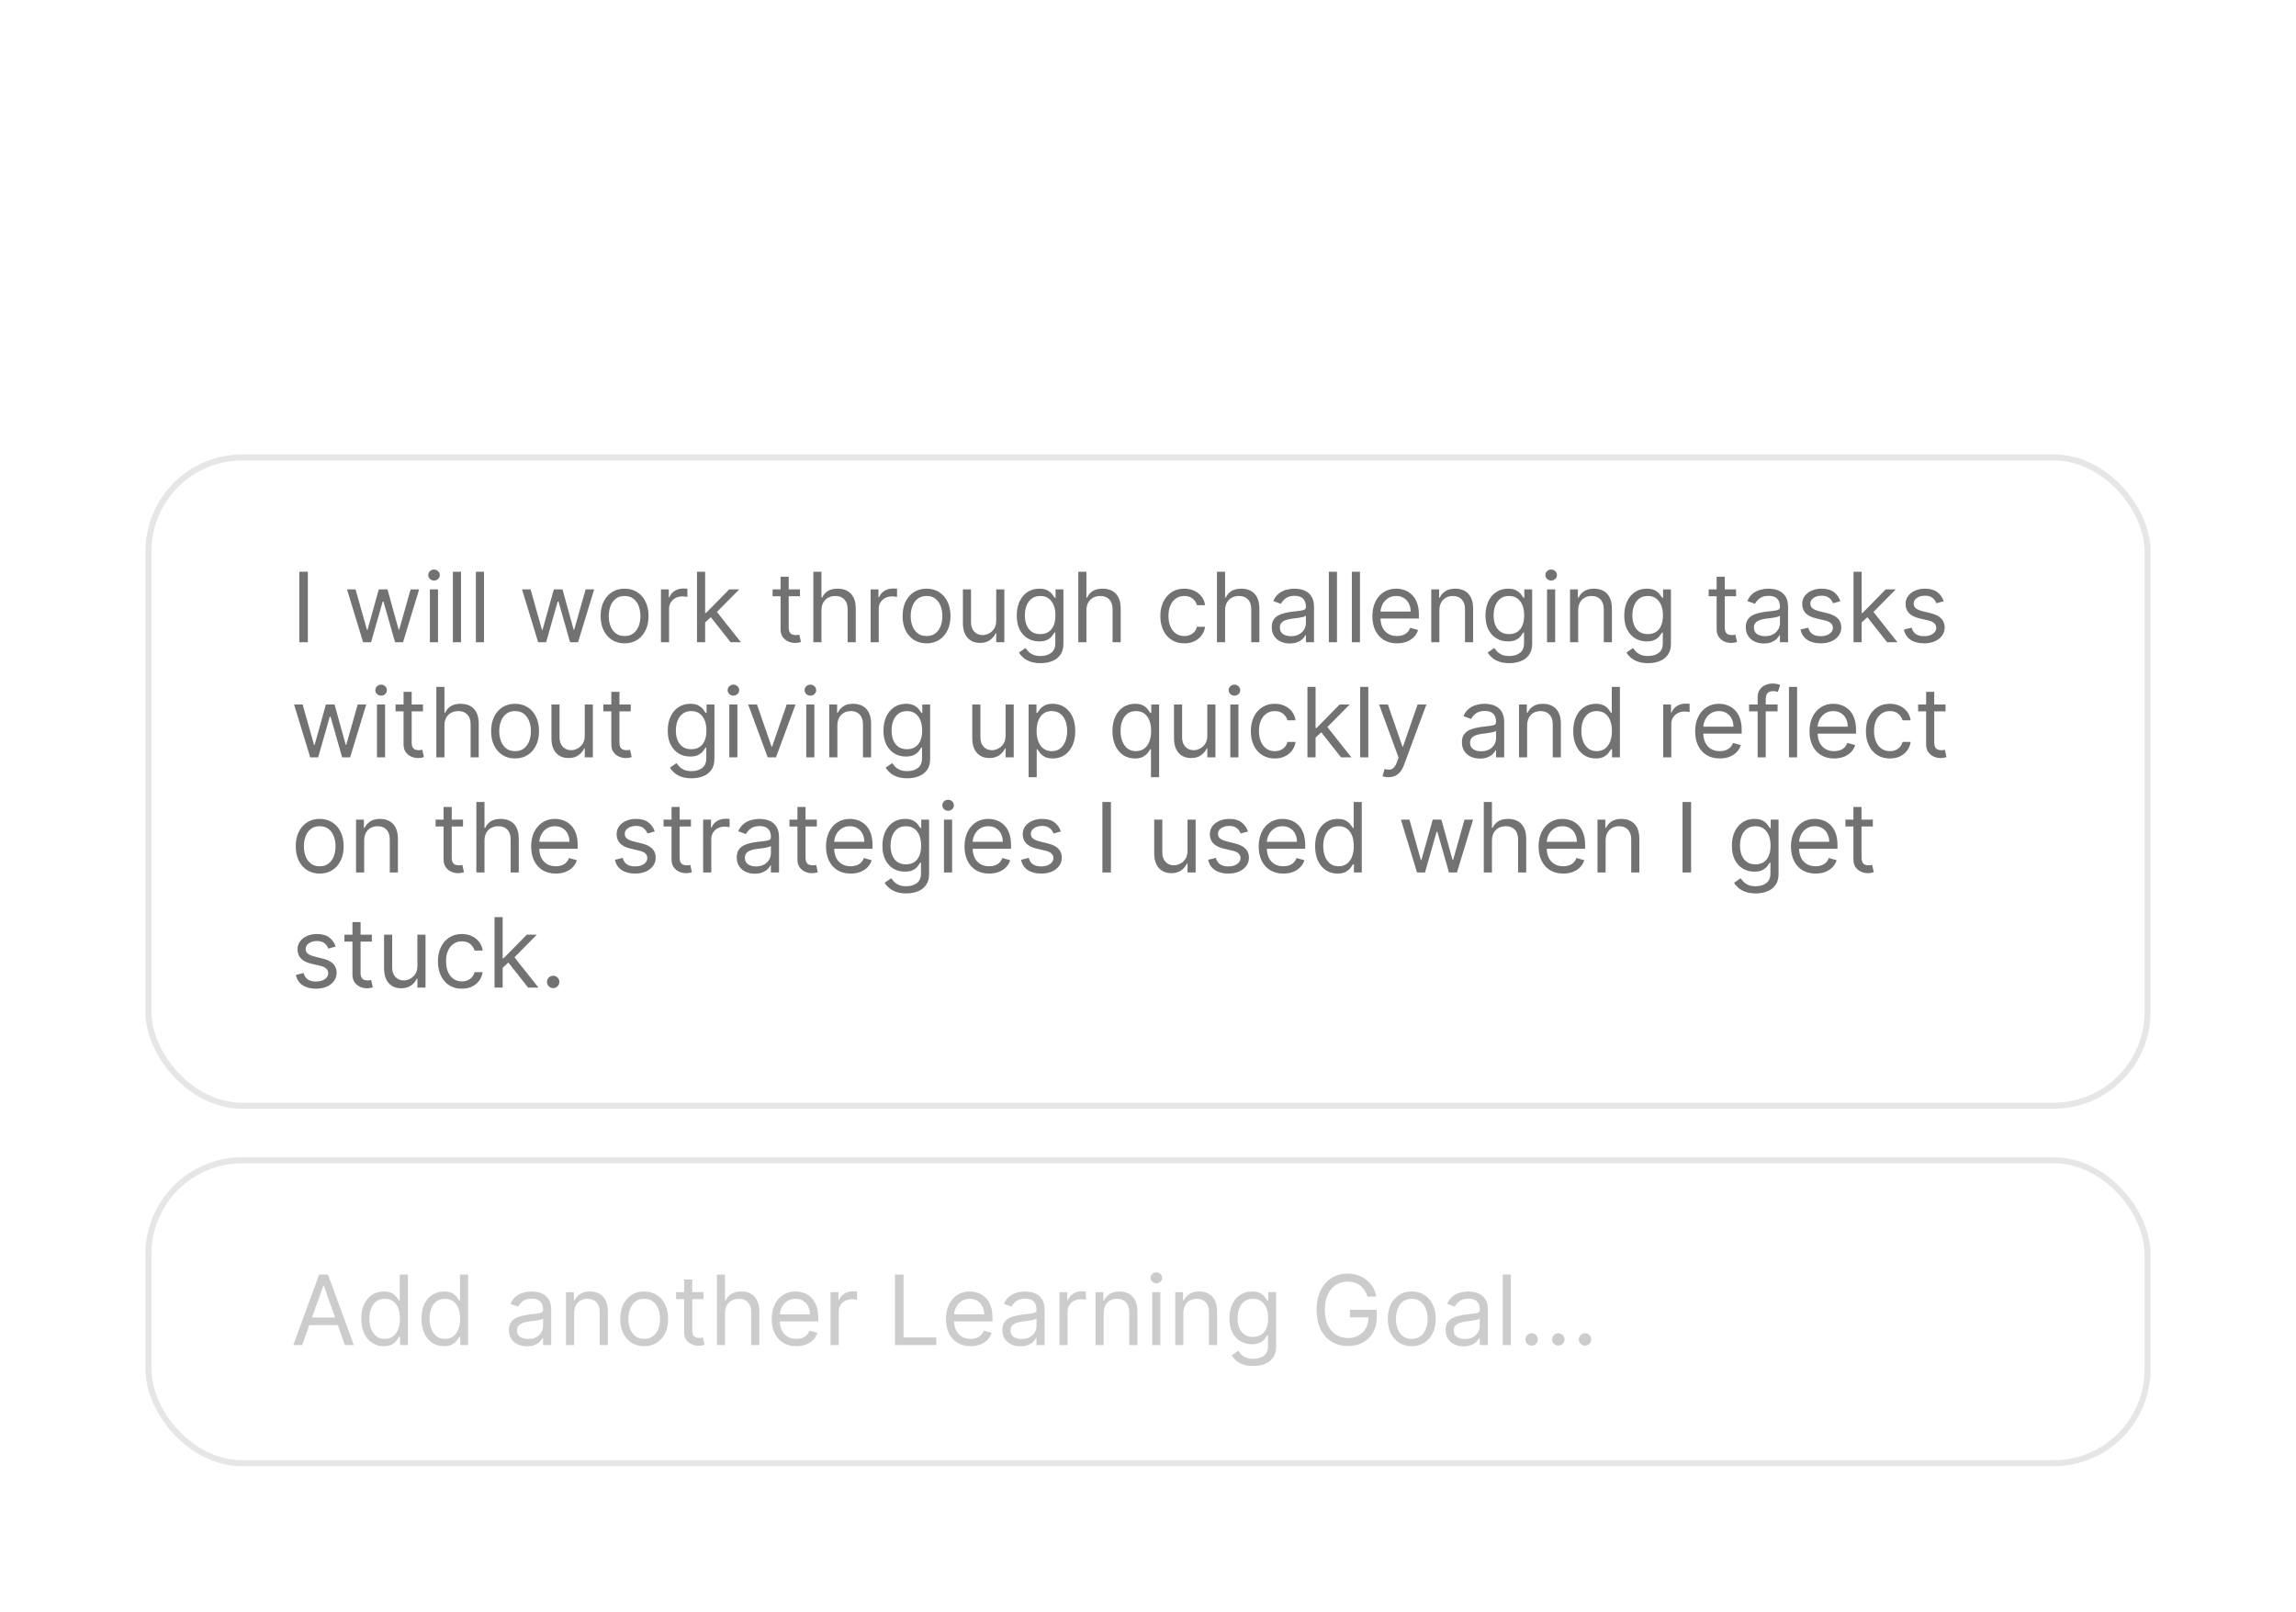 <svg width="379" height="266" viewBox="0 0 379 266" fill="none" xmlns="http://www.w3.org/2000/svg">
<rect x="24.5" y="191.5" width="330" height="50" rx="15.5" stroke="black" stroke-opacity="0.1"/>
<path opacity="0.2" d="M49.886 222H48.409L52.682 210.364H54.136L58.409 222H56.932L53.455 212.205H53.364L49.886 222ZM50.432 217.455H56.386V218.705H50.432V217.455ZM63.335 222.182C62.608 222.182 61.966 221.998 61.409 221.631C60.852 221.259 60.417 220.737 60.102 220.062C59.788 219.384 59.631 218.583 59.631 217.659C59.631 216.742 59.788 215.947 60.102 215.273C60.417 214.598 60.854 214.078 61.415 213.71C61.975 213.343 62.623 213.159 63.358 213.159C63.926 213.159 64.375 213.254 64.704 213.443C65.038 213.629 65.292 213.841 65.466 214.08C65.644 214.314 65.782 214.508 65.881 214.659H65.994V210.364H67.335V222H66.04V220.659H65.881C65.782 220.818 65.642 221.019 65.46 221.261C65.278 221.5 65.019 221.714 64.682 221.903C64.345 222.089 63.896 222.182 63.335 222.182ZM63.517 220.977C64.055 220.977 64.51 220.837 64.881 220.557C65.252 220.273 65.534 219.881 65.727 219.381C65.921 218.877 66.017 218.295 66.017 217.636C66.017 216.985 65.922 216.415 65.733 215.926C65.544 215.434 65.263 215.051 64.892 214.778C64.521 214.502 64.062 214.364 63.517 214.364C62.949 214.364 62.475 214.509 62.097 214.801C61.722 215.089 61.439 215.481 61.25 215.977C61.064 216.47 60.972 217.023 60.972 217.636C60.972 218.258 61.066 218.822 61.256 219.33C61.449 219.833 61.733 220.235 62.108 220.534C62.487 220.83 62.956 220.977 63.517 220.977ZM73.273 222.182C72.546 222.182 71.903 221.998 71.347 221.631C70.79 221.259 70.354 220.737 70.04 220.062C69.725 219.384 69.568 218.583 69.568 217.659C69.568 216.742 69.725 215.947 70.04 215.273C70.354 214.598 70.792 214.078 71.352 213.71C71.913 213.343 72.561 213.159 73.296 213.159C73.864 213.159 74.312 213.254 74.642 213.443C74.975 213.629 75.229 213.841 75.403 214.08C75.581 214.314 75.72 214.508 75.818 214.659H75.932V210.364H77.273V222H75.977V220.659H75.818C75.72 220.818 75.579 221.019 75.398 221.261C75.216 221.5 74.956 221.714 74.619 221.903C74.282 222.089 73.833 222.182 73.273 222.182ZM73.454 220.977C73.992 220.977 74.447 220.837 74.818 220.557C75.189 220.273 75.472 219.881 75.665 219.381C75.858 218.877 75.954 218.295 75.954 217.636C75.954 216.985 75.86 216.415 75.671 215.926C75.481 215.434 75.201 215.051 74.829 214.778C74.458 214.502 74 214.364 73.454 214.364C72.886 214.364 72.413 214.509 72.034 214.801C71.659 215.089 71.377 215.481 71.188 215.977C71.002 216.47 70.909 217.023 70.909 217.636C70.909 218.258 71.004 218.822 71.193 219.33C71.386 219.833 71.671 220.235 72.046 220.534C72.424 220.83 72.894 220.977 73.454 220.977ZM86.983 222.205C86.43 222.205 85.928 222.1 85.477 221.892C85.026 221.68 84.669 221.375 84.403 220.977C84.138 220.576 84.006 220.091 84.006 219.523C84.006 219.023 84.104 218.617 84.301 218.307C84.498 217.992 84.761 217.746 85.091 217.568C85.421 217.39 85.784 217.258 86.182 217.17C86.583 217.08 86.987 217.008 87.392 216.955C87.922 216.886 88.352 216.835 88.682 216.801C89.015 216.763 89.258 216.701 89.409 216.614C89.564 216.527 89.642 216.375 89.642 216.159V216.114C89.642 215.553 89.489 215.117 89.182 214.807C88.879 214.496 88.419 214.341 87.801 214.341C87.161 214.341 86.659 214.481 86.296 214.761C85.932 215.042 85.676 215.341 85.528 215.659L84.256 215.205C84.483 214.674 84.786 214.261 85.165 213.966C85.547 213.667 85.964 213.458 86.415 213.341C86.869 213.22 87.316 213.159 87.756 213.159C88.036 213.159 88.358 213.193 88.722 213.261C89.089 213.326 89.443 213.46 89.784 213.665C90.129 213.869 90.415 214.178 90.642 214.591C90.869 215.004 90.983 215.557 90.983 216.25V222H89.642V220.818H89.574C89.483 221.008 89.331 221.21 89.119 221.426C88.907 221.642 88.625 221.826 88.273 221.977C87.921 222.129 87.49 222.205 86.983 222.205ZM87.188 221C87.718 221 88.165 220.896 88.528 220.688C88.896 220.479 89.172 220.21 89.358 219.881C89.547 219.551 89.642 219.205 89.642 218.841V217.614C89.585 217.682 89.46 217.744 89.267 217.801C89.078 217.854 88.858 217.902 88.608 217.943C88.362 217.981 88.121 218.015 87.886 218.045C87.655 218.072 87.468 218.095 87.324 218.114C86.975 218.159 86.65 218.233 86.347 218.335C86.047 218.434 85.805 218.583 85.619 218.784C85.438 218.981 85.347 219.25 85.347 219.591C85.347 220.057 85.519 220.409 85.864 220.648C86.212 220.883 86.653 221 87.188 221ZM94.771 216.75V222H93.43V213.273H94.726V214.636H94.84C95.044 214.193 95.355 213.837 95.771 213.568C96.188 213.295 96.726 213.159 97.385 213.159C97.976 213.159 98.493 213.28 98.936 213.523C99.379 213.761 99.724 214.125 99.97 214.614C100.216 215.098 100.339 215.712 100.339 216.455V222H98.999V216.545C98.999 215.86 98.82 215.326 98.465 214.943C98.108 214.557 97.62 214.364 96.999 214.364C96.57 214.364 96.188 214.456 95.851 214.642C95.517 214.828 95.254 215.098 95.061 215.455C94.868 215.811 94.771 216.242 94.771 216.75ZM106.335 222.182C105.547 222.182 104.856 221.994 104.261 221.619C103.67 221.244 103.208 220.72 102.875 220.045C102.545 219.371 102.381 218.583 102.381 217.682C102.381 216.773 102.545 215.979 102.875 215.301C103.208 214.623 103.67 214.097 104.261 213.722C104.856 213.347 105.547 213.159 106.335 213.159C107.123 213.159 107.813 213.347 108.403 213.722C108.998 214.097 109.46 214.623 109.79 215.301C110.123 215.979 110.29 216.773 110.29 217.682C110.29 218.583 110.123 219.371 109.79 220.045C109.46 220.72 108.998 221.244 108.403 221.619C107.813 221.994 107.123 222.182 106.335 222.182ZM106.335 220.977C106.934 220.977 107.426 220.824 107.812 220.517C108.199 220.21 108.485 219.807 108.67 219.307C108.856 218.807 108.949 218.265 108.949 217.682C108.949 217.098 108.856 216.555 108.67 216.051C108.485 215.547 108.199 215.14 107.812 214.83C107.426 214.519 106.934 214.364 106.335 214.364C105.737 214.364 105.244 214.519 104.858 214.83C104.472 215.14 104.186 215.547 104 216.051C103.814 216.555 103.722 217.098 103.722 217.682C103.722 218.265 103.814 218.807 104 219.307C104.186 219.807 104.472 220.21 104.858 220.517C105.244 220.824 105.737 220.977 106.335 220.977ZM116.132 213.273V214.409H111.609V213.273H116.132ZM112.928 211.182H114.268V219.5C114.268 219.879 114.323 220.163 114.433 220.352C114.547 220.538 114.691 220.663 114.865 220.727C115.043 220.788 115.231 220.818 115.428 220.818C115.575 220.818 115.696 220.811 115.791 220.795C115.886 220.777 115.962 220.761 116.018 220.75L116.291 221.955C116.2 221.989 116.073 222.023 115.911 222.057C115.748 222.095 115.541 222.114 115.291 222.114C114.912 222.114 114.541 222.032 114.178 221.869C113.818 221.706 113.518 221.458 113.28 221.125C113.045 220.792 112.928 220.371 112.928 219.864V211.182ZM119.678 216.75V222H118.337V210.364H119.678V214.636H119.791C119.996 214.186 120.303 213.828 120.712 213.562C121.125 213.294 121.674 213.159 122.359 213.159C122.954 213.159 123.475 213.278 123.922 213.517C124.369 213.752 124.715 214.114 124.962 214.602C125.212 215.087 125.337 215.705 125.337 216.455V222H123.996V216.545C123.996 215.852 123.816 215.316 123.456 214.938C123.1 214.555 122.606 214.364 121.973 214.364C121.534 214.364 121.14 214.456 120.791 214.642C120.446 214.828 120.174 215.098 119.973 215.455C119.776 215.811 119.678 216.242 119.678 216.75ZM131.449 222.182C130.608 222.182 129.883 221.996 129.273 221.625C128.667 221.25 128.199 220.727 127.869 220.057C127.544 219.383 127.381 218.598 127.381 217.705C127.381 216.811 127.544 216.023 127.869 215.341C128.199 214.655 128.657 214.121 129.244 213.739C129.835 213.352 130.525 213.159 131.312 213.159C131.767 213.159 132.216 213.235 132.659 213.386C133.102 213.538 133.506 213.784 133.869 214.125C134.233 214.462 134.523 214.909 134.739 215.466C134.955 216.023 135.062 216.708 135.062 217.523V218.091H128.335V216.932H133.699C133.699 216.439 133.6 216 133.403 215.614C133.21 215.227 132.934 214.922 132.574 214.699C132.218 214.475 131.797 214.364 131.312 214.364C130.778 214.364 130.316 214.496 129.926 214.761C129.54 215.023 129.242 215.364 129.034 215.784C128.826 216.205 128.722 216.655 128.722 217.136V217.909C128.722 218.568 128.835 219.127 129.062 219.585C129.294 220.04 129.614 220.386 130.023 220.625C130.432 220.86 130.907 220.977 131.449 220.977C131.801 220.977 132.119 220.928 132.403 220.83C132.691 220.727 132.939 220.576 133.148 220.375C133.356 220.17 133.517 219.917 133.631 219.614L134.926 219.977C134.79 220.417 134.561 220.803 134.239 221.136C133.917 221.466 133.519 221.723 133.045 221.909C132.572 222.091 132.04 222.182 131.449 222.182ZM137.102 222V213.273H138.398V214.591H138.489C138.648 214.159 138.936 213.809 139.352 213.54C139.769 213.271 140.239 213.136 140.761 213.136C140.86 213.136 140.983 213.138 141.131 213.142C141.278 213.146 141.39 213.152 141.466 213.159V214.523C141.42 214.511 141.316 214.494 141.153 214.472C140.994 214.445 140.826 214.432 140.648 214.432C140.223 214.432 139.845 214.521 139.511 214.699C139.182 214.873 138.92 215.116 138.727 215.426C138.538 215.733 138.443 216.083 138.443 216.477V222H137.102ZM147.737 222V210.364H149.146V220.75H154.555V222H147.737ZM160.214 222.182C159.374 222.182 158.648 221.996 158.038 221.625C157.432 221.25 156.964 220.727 156.635 220.057C156.309 219.383 156.146 218.598 156.146 217.705C156.146 216.811 156.309 216.023 156.635 215.341C156.964 214.655 157.423 214.121 158.01 213.739C158.601 213.352 159.29 213.159 160.078 213.159C160.533 213.159 160.982 213.235 161.425 213.386C161.868 213.538 162.271 213.784 162.635 214.125C162.999 214.462 163.288 214.909 163.504 215.466C163.72 216.023 163.828 216.708 163.828 217.523V218.091H157.101V216.932H162.464C162.464 216.439 162.366 216 162.169 215.614C161.976 215.227 161.699 214.922 161.339 214.699C160.983 214.475 160.563 214.364 160.078 214.364C159.544 214.364 159.082 214.496 158.692 214.761C158.305 215.023 158.008 215.364 157.8 215.784C157.591 216.205 157.487 216.655 157.487 217.136V217.909C157.487 218.568 157.601 219.127 157.828 219.585C158.059 220.04 158.379 220.386 158.788 220.625C159.197 220.86 159.673 220.977 160.214 220.977C160.567 220.977 160.885 220.928 161.169 220.83C161.457 220.727 161.705 220.576 161.913 220.375C162.122 220.17 162.283 219.917 162.396 219.614L163.692 219.977C163.555 220.417 163.326 220.803 163.004 221.136C162.682 221.466 162.285 221.723 161.811 221.909C161.338 222.091 160.805 222.182 160.214 222.182ZM168.436 222.205C167.883 222.205 167.381 222.1 166.93 221.892C166.48 221.68 166.122 221.375 165.857 220.977C165.591 220.576 165.459 220.091 165.459 219.523C165.459 219.023 165.557 218.617 165.754 218.307C165.951 217.992 166.214 217.746 166.544 217.568C166.874 217.39 167.237 217.258 167.635 217.17C168.036 217.08 168.44 217.008 168.845 216.955C169.375 216.886 169.805 216.835 170.135 216.801C170.468 216.763 170.711 216.701 170.862 216.614C171.018 216.527 171.095 216.375 171.095 216.159V216.114C171.095 215.553 170.942 215.117 170.635 214.807C170.332 214.496 169.872 214.341 169.254 214.341C168.614 214.341 168.112 214.481 167.749 214.761C167.385 215.042 167.129 215.341 166.982 215.659L165.709 215.205C165.936 214.674 166.239 214.261 166.618 213.966C167 213.667 167.417 213.458 167.868 213.341C168.322 213.22 168.769 213.159 169.209 213.159C169.489 213.159 169.811 213.193 170.175 213.261C170.542 213.326 170.896 213.46 171.237 213.665C171.582 213.869 171.868 214.178 172.095 214.591C172.322 215.004 172.436 215.557 172.436 216.25V222H171.095V220.818H171.027C170.936 221.008 170.785 221.21 170.572 221.426C170.36 221.642 170.078 221.826 169.726 221.977C169.374 222.129 168.944 222.205 168.436 222.205ZM168.641 221C169.171 221 169.618 220.896 169.982 220.688C170.349 220.479 170.625 220.21 170.811 219.881C171 219.551 171.095 219.205 171.095 218.841V217.614C171.038 217.682 170.913 217.744 170.72 217.801C170.531 217.854 170.311 217.902 170.061 217.943C169.815 217.981 169.574 218.015 169.339 218.045C169.108 218.072 168.921 218.095 168.777 218.114C168.429 218.159 168.103 218.233 167.8 218.335C167.5 218.434 167.258 218.583 167.072 218.784C166.891 218.981 166.8 219.25 166.8 219.591C166.8 220.057 166.972 220.409 167.317 220.648C167.665 220.883 168.107 221 168.641 221ZM174.884 222V213.273H176.179V214.591H176.27C176.429 214.159 176.717 213.809 177.134 213.54C177.55 213.271 178.02 213.136 178.543 213.136C178.641 213.136 178.764 213.138 178.912 213.142C179.06 213.146 179.171 213.152 179.247 213.159V214.523C179.202 214.511 179.098 214.494 178.935 214.472C178.776 214.445 178.607 214.432 178.429 214.432C178.005 214.432 177.626 214.521 177.293 214.699C176.963 214.873 176.702 215.116 176.509 215.426C176.319 215.733 176.224 216.083 176.224 216.477V222H174.884ZM182.178 216.75V222H180.837V213.273H182.132V214.636H182.246C182.45 214.193 182.761 213.837 183.178 213.568C183.594 213.295 184.132 213.159 184.791 213.159C185.382 213.159 185.899 213.28 186.342 213.523C186.786 213.761 187.13 214.125 187.376 214.614C187.623 215.098 187.746 215.712 187.746 216.455V222H186.405V216.545C186.405 215.86 186.227 215.326 185.871 214.943C185.515 214.557 185.026 214.364 184.405 214.364C183.977 214.364 183.594 214.456 183.257 214.642C182.924 214.828 182.661 215.098 182.467 215.455C182.274 215.811 182.178 216.242 182.178 216.75ZM190.196 222V213.273H191.537V222H190.196ZM190.878 211.818C190.616 211.818 190.391 211.729 190.202 211.551C190.016 211.373 189.923 211.159 189.923 210.909C189.923 210.659 190.016 210.445 190.202 210.267C190.391 210.089 190.616 210 190.878 210C191.139 210 191.363 210.089 191.548 210.267C191.738 210.445 191.832 210.659 191.832 210.909C191.832 211.159 191.738 211.373 191.548 211.551C191.363 211.729 191.139 211.818 190.878 211.818ZM195.334 216.75V222H193.993V213.273H195.288V214.636H195.402C195.607 214.193 195.917 213.837 196.334 213.568C196.75 213.295 197.288 213.159 197.947 213.159C198.538 213.159 199.055 213.28 199.499 213.523C199.942 213.761 200.286 214.125 200.533 214.614C200.779 215.098 200.902 215.712 200.902 216.455V222H199.561V216.545C199.561 215.86 199.383 215.326 199.027 214.943C198.671 214.557 198.182 214.364 197.561 214.364C197.133 214.364 196.75 214.456 196.413 214.642C196.08 214.828 195.817 215.098 195.624 215.455C195.43 215.811 195.334 216.242 195.334 216.75ZM206.875 225.455C206.227 225.455 205.67 225.371 205.205 225.205C204.739 225.042 204.35 224.826 204.04 224.557C203.733 224.292 203.489 224.008 203.307 223.705L204.375 222.955C204.496 223.114 204.65 223.295 204.835 223.5C205.021 223.708 205.275 223.888 205.597 224.04C205.922 224.195 206.348 224.273 206.875 224.273C207.58 224.273 208.161 224.102 208.619 223.761C209.078 223.42 209.307 222.886 209.307 222.159V220.386H209.193C209.095 220.545 208.955 220.742 208.773 220.977C208.595 221.208 208.337 221.415 208 221.597C207.667 221.775 207.216 221.864 206.648 221.864C205.943 221.864 205.311 221.697 204.75 221.364C204.193 221.03 203.752 220.545 203.426 219.909C203.104 219.273 202.943 218.5 202.943 217.591C202.943 216.697 203.1 215.919 203.415 215.256C203.729 214.589 204.167 214.074 204.727 213.71C205.288 213.343 205.936 213.159 206.67 213.159C207.239 213.159 207.689 213.254 208.023 213.443C208.36 213.629 208.617 213.841 208.795 214.08C208.977 214.314 209.117 214.508 209.216 214.659H209.352V213.273H210.648V222.25C210.648 223 210.477 223.61 210.136 224.08C209.799 224.553 209.345 224.9 208.773 225.119C208.205 225.343 207.572 225.455 206.875 225.455ZM206.83 220.659C207.367 220.659 207.822 220.536 208.193 220.29C208.564 220.044 208.847 219.689 209.04 219.227C209.233 218.765 209.33 218.212 209.33 217.568C209.33 216.939 209.235 216.384 209.045 215.903C208.856 215.422 208.576 215.045 208.205 214.773C207.833 214.5 207.375 214.364 206.83 214.364C206.261 214.364 205.788 214.508 205.409 214.795C205.034 215.083 204.752 215.47 204.562 215.955C204.377 216.439 204.284 216.977 204.284 217.568C204.284 218.174 204.379 218.71 204.568 219.176C204.761 219.638 205.045 220.002 205.42 220.267C205.799 220.528 206.269 220.659 206.83 220.659ZM225.739 214C225.614 213.617 225.449 213.275 225.244 212.972C225.044 212.665 224.803 212.403 224.523 212.188C224.246 211.972 223.932 211.807 223.58 211.693C223.227 211.58 222.841 211.523 222.42 211.523C221.731 211.523 221.104 211.701 220.54 212.057C219.975 212.413 219.527 212.938 219.193 213.631C218.86 214.324 218.693 215.174 218.693 216.182C218.693 217.189 218.862 218.04 219.199 218.733C219.536 219.426 219.992 219.951 220.568 220.307C221.144 220.663 221.792 220.841 222.511 220.841C223.178 220.841 223.765 220.699 224.273 220.415C224.784 220.127 225.182 219.722 225.466 219.199C225.754 218.672 225.898 218.053 225.898 217.341L226.33 217.432H222.83V216.182H227.261V217.432C227.261 218.39 227.057 219.223 226.648 219.932C226.242 220.64 225.682 221.189 224.966 221.58C224.254 221.966 223.436 222.159 222.511 222.159C221.481 222.159 220.576 221.917 219.795 221.432C219.019 220.947 218.413 220.258 217.977 219.364C217.545 218.47 217.33 217.409 217.33 216.182C217.33 215.261 217.453 214.434 217.699 213.699C217.949 212.96 218.301 212.331 218.756 211.812C219.21 211.294 219.748 210.896 220.369 210.619C220.991 210.343 221.674 210.205 222.42 210.205C223.034 210.205 223.606 210.297 224.136 210.483C224.67 210.665 225.146 210.924 225.562 211.261C225.983 211.595 226.333 211.994 226.614 212.46C226.894 212.922 227.087 213.436 227.193 214H225.739ZM233.038 222.182C232.25 222.182 231.559 221.994 230.964 221.619C230.374 221.244 229.911 220.72 229.578 220.045C229.249 219.371 229.084 218.583 229.084 217.682C229.084 216.773 229.249 215.979 229.578 215.301C229.911 214.623 230.374 214.097 230.964 213.722C231.559 213.347 232.25 213.159 233.038 213.159C233.826 213.159 234.516 213.347 235.107 213.722C235.701 214.097 236.163 214.623 236.493 215.301C236.826 215.979 236.993 216.773 236.993 217.682C236.993 218.583 236.826 219.371 236.493 220.045C236.163 220.72 235.701 221.244 235.107 221.619C234.516 221.994 233.826 222.182 233.038 222.182ZM233.038 220.977C233.637 220.977 234.129 220.824 234.516 220.517C234.902 220.21 235.188 219.807 235.374 219.307C235.559 218.807 235.652 218.265 235.652 217.682C235.652 217.098 235.559 216.555 235.374 216.051C235.188 215.547 234.902 215.14 234.516 214.83C234.129 214.519 233.637 214.364 233.038 214.364C232.44 214.364 231.947 214.519 231.561 214.83C231.175 215.14 230.889 215.547 230.703 216.051C230.518 216.555 230.425 217.098 230.425 217.682C230.425 218.265 230.518 218.807 230.703 219.307C230.889 219.807 231.175 220.21 231.561 220.517C231.947 220.824 232.44 220.977 233.038 220.977ZM241.608 222.205C241.055 222.205 240.553 222.1 240.102 221.892C239.652 221.68 239.294 221.375 239.028 220.977C238.763 220.576 238.631 220.091 238.631 219.523C238.631 219.023 238.729 218.617 238.926 218.307C239.123 217.992 239.386 217.746 239.716 217.568C240.045 217.39 240.409 217.258 240.807 217.17C241.208 217.08 241.612 217.008 242.017 216.955C242.547 216.886 242.977 216.835 243.307 216.801C243.64 216.763 243.883 216.701 244.034 216.614C244.189 216.527 244.267 216.375 244.267 216.159V216.114C244.267 215.553 244.114 215.117 243.807 214.807C243.504 214.496 243.044 214.341 242.426 214.341C241.786 214.341 241.284 214.481 240.92 214.761C240.557 215.042 240.301 215.341 240.153 215.659L238.881 215.205C239.108 214.674 239.411 214.261 239.79 213.966C240.172 213.667 240.589 213.458 241.04 213.341C241.494 213.22 241.941 213.159 242.381 213.159C242.661 213.159 242.983 213.193 243.347 213.261C243.714 213.326 244.068 213.46 244.409 213.665C244.754 213.869 245.04 214.178 245.267 214.591C245.494 215.004 245.608 215.557 245.608 216.25V222H244.267V220.818H244.199C244.108 221.008 243.956 221.21 243.744 221.426C243.532 221.642 243.25 221.826 242.898 221.977C242.545 222.129 242.116 222.205 241.608 222.205ZM241.812 221C242.343 221 242.79 220.896 243.153 220.688C243.521 220.479 243.797 220.21 243.983 219.881C244.172 219.551 244.267 219.205 244.267 218.841V217.614C244.21 217.682 244.085 217.744 243.892 217.801C243.703 217.854 243.483 217.902 243.233 217.943C242.987 217.981 242.746 218.015 242.511 218.045C242.28 218.072 242.093 218.095 241.949 218.114C241.6 218.159 241.275 218.233 240.972 218.335C240.672 218.434 240.43 218.583 240.244 218.784C240.063 218.981 239.972 219.25 239.972 219.591C239.972 220.057 240.144 220.409 240.489 220.648C240.837 220.883 241.278 221 241.812 221ZM249.396 210.364V222H248.055V210.364H249.396ZM252.83 222.091C252.549 222.091 252.309 221.991 252.108 221.79C251.907 221.589 251.807 221.348 251.807 221.068C251.807 220.788 251.907 220.547 252.108 220.347C252.309 220.146 252.549 220.045 252.83 220.045C253.11 220.045 253.35 220.146 253.551 220.347C253.752 220.547 253.852 220.788 253.852 221.068C253.852 221.254 253.805 221.424 253.71 221.58C253.619 221.735 253.496 221.86 253.341 221.955C253.189 222.045 253.019 222.091 252.83 222.091ZM257.236 222.091C256.955 222.091 256.715 221.991 256.514 221.79C256.313 221.589 256.213 221.348 256.213 221.068C256.213 220.788 256.313 220.547 256.514 220.347C256.715 220.146 256.955 220.045 257.236 220.045C257.516 220.045 257.757 220.146 257.957 220.347C258.158 220.547 258.259 220.788 258.259 221.068C258.259 221.254 258.211 221.424 258.116 221.58C258.026 221.735 257.902 221.86 257.747 221.955C257.596 222.045 257.425 222.091 257.236 222.091ZM261.642 222.091C261.362 222.091 261.121 221.991 260.92 221.79C260.72 221.589 260.619 221.348 260.619 221.068C260.619 220.788 260.72 220.547 260.92 220.347C261.121 220.146 261.362 220.045 261.642 220.045C261.922 220.045 262.163 220.146 262.364 220.347C262.564 220.547 262.665 220.788 262.665 221.068C262.665 221.254 262.617 221.424 262.523 221.58C262.432 221.735 262.309 221.86 262.153 221.955C262.002 222.045 261.831 222.091 261.642 222.091Z" fill="black"/>
<rect x="24.5" y="75.5" width="330" height="107" rx="15.5" stroke="black" stroke-opacity="0.1"/>
<path d="M50.818 94.364V106H49.409V94.364H50.818ZM59.939 106L57.28 97.273H58.689L60.575 103.955H60.666L62.53 97.273H63.962L65.803 103.932H65.894L67.78 97.273H69.189L66.53 106H65.212L63.303 99.296H63.166L61.257 106H59.939ZM70.962 106V97.273H72.303V106H70.962ZM71.644 95.818C71.382 95.818 71.157 95.729 70.967 95.551C70.782 95.373 70.689 95.159 70.689 94.909C70.689 94.659 70.782 94.445 70.967 94.267C71.157 94.089 71.382 94 71.644 94C71.905 94 72.128 94.089 72.314 94.267C72.503 94.445 72.598 94.659 72.598 94.909C72.598 95.159 72.503 95.373 72.314 95.551C72.128 95.729 71.905 95.818 71.644 95.818ZM76.099 94.364V106H74.758V94.364H76.099ZM79.896 94.364V106H78.555V94.364H79.896ZM88.829 106L86.171 97.273H87.579L89.466 103.955H89.557L91.421 97.273H92.852L94.693 103.932H94.784L96.671 97.273H98.079L95.421 106H94.102L92.193 99.296H92.057L90.148 106H88.829ZM103.101 106.182C102.313 106.182 101.622 105.994 101.027 105.619C100.436 105.244 99.974 104.72 99.641 104.045C99.311 103.371 99.146 102.583 99.146 101.682C99.146 100.773 99.311 99.979 99.641 99.301C99.974 98.623 100.436 98.097 101.027 97.722C101.622 97.347 102.313 97.159 103.101 97.159C103.889 97.159 104.578 97.347 105.169 97.722C105.764 98.097 106.226 98.623 106.555 99.301C106.889 99.979 107.055 100.773 107.055 101.682C107.055 102.583 106.889 103.371 106.555 104.045C106.226 104.72 105.764 105.244 105.169 105.619C104.578 105.994 103.889 106.182 103.101 106.182ZM103.101 104.977C103.699 104.977 104.192 104.824 104.578 104.517C104.964 104.21 105.25 103.807 105.436 103.307C105.622 102.807 105.714 102.265 105.714 101.682C105.714 101.098 105.622 100.555 105.436 100.051C105.25 99.547 104.964 99.14 104.578 98.829C104.192 98.519 103.699 98.364 103.101 98.364C102.502 98.364 102.01 98.519 101.624 98.829C101.237 99.14 100.951 99.547 100.766 100.051C100.58 100.555 100.487 101.098 100.487 101.682C100.487 102.265 100.58 102.807 100.766 103.307C100.951 103.807 101.237 104.21 101.624 104.517C102.01 104.824 102.502 104.977 103.101 104.977ZM109.102 106V97.273H110.398V98.591H110.489C110.648 98.159 110.936 97.809 111.352 97.54C111.769 97.271 112.239 97.136 112.761 97.136C112.86 97.136 112.983 97.138 113.131 97.142C113.278 97.146 113.39 97.151 113.466 97.159V98.523C113.42 98.511 113.316 98.494 113.153 98.472C112.994 98.445 112.826 98.432 112.648 98.432C112.223 98.432 111.845 98.521 111.511 98.699C111.182 98.873 110.92 99.115 110.727 99.426C110.538 99.733 110.443 100.083 110.443 100.477V106H109.102ZM116.305 102.818L116.283 101.159H116.555L120.374 97.273H122.033L117.964 101.386H117.851L116.305 102.818ZM115.055 106V94.364H116.396V106H115.055ZM120.601 106L117.192 101.682L118.146 100.75L122.305 106H120.601ZM132.054 97.273V98.409H127.531V97.273H132.054ZM128.849 95.182H130.19V103.5C130.19 103.879 130.245 104.163 130.355 104.352C130.469 104.538 130.613 104.663 130.787 104.727C130.965 104.788 131.152 104.818 131.349 104.818C131.497 104.818 131.618 104.811 131.713 104.795C131.808 104.777 131.884 104.761 131.94 104.75L132.213 105.955C132.122 105.989 131.995 106.023 131.832 106.057C131.67 106.095 131.463 106.114 131.213 106.114C130.834 106.114 130.463 106.032 130.099 105.869C129.74 105.706 129.44 105.458 129.202 105.125C128.967 104.792 128.849 104.371 128.849 103.864V95.182ZM135.599 100.75V106H134.259V94.364H135.599V98.636H135.713C135.918 98.186 136.224 97.828 136.634 97.562C137.046 97.294 137.596 97.159 138.281 97.159C138.876 97.159 139.397 97.278 139.844 97.517C140.291 97.752 140.637 98.114 140.884 98.602C141.134 99.087 141.259 99.704 141.259 100.455V106H139.918V100.545C139.918 99.852 139.738 99.316 139.378 98.938C139.022 98.555 138.527 98.364 137.895 98.364C137.455 98.364 137.062 98.456 136.713 98.642C136.368 98.828 136.096 99.099 135.895 99.454C135.698 99.811 135.599 100.242 135.599 100.75ZM143.712 106V97.273H145.007V98.591H145.098C145.257 98.159 145.545 97.809 145.962 97.54C146.378 97.271 146.848 97.136 147.371 97.136C147.469 97.136 147.592 97.138 147.74 97.142C147.888 97.146 148 97.151 148.075 97.159V98.523C148.03 98.511 147.926 98.494 147.763 98.472C147.604 98.445 147.435 98.432 147.257 98.432C146.833 98.432 146.454 98.521 146.121 98.699C145.791 98.873 145.53 99.115 145.337 99.426C145.147 99.733 145.053 100.083 145.053 100.477V106H143.712ZM152.945 106.182C152.157 106.182 151.465 105.994 150.871 105.619C150.28 105.244 149.818 104.72 149.484 104.045C149.155 103.371 148.99 102.583 148.99 101.682C148.99 100.773 149.155 99.979 149.484 99.301C149.818 98.623 150.28 98.097 150.871 97.722C151.465 97.347 152.157 97.159 152.945 97.159C153.732 97.159 154.422 97.347 155.013 97.722C155.607 98.097 156.07 98.623 156.399 99.301C156.732 99.979 156.899 100.773 156.899 101.682C156.899 102.583 156.732 103.371 156.399 104.045C156.07 104.72 155.607 105.244 155.013 105.619C154.422 105.994 153.732 106.182 152.945 106.182ZM152.945 104.977C153.543 104.977 154.036 104.824 154.422 104.517C154.808 104.21 155.094 103.807 155.28 103.307C155.465 102.807 155.558 102.265 155.558 101.682C155.558 101.098 155.465 100.555 155.28 100.051C155.094 99.547 154.808 99.14 154.422 98.829C154.036 98.519 153.543 98.364 152.945 98.364C152.346 98.364 151.854 98.519 151.467 98.829C151.081 99.14 150.795 99.547 150.609 100.051C150.424 100.555 150.331 101.098 150.331 101.682C150.331 102.265 150.424 102.807 150.609 103.307C150.795 103.807 151.081 104.21 151.467 104.517C151.854 104.824 152.346 104.977 152.945 104.977ZM164.446 102.432V97.273H165.787V106H164.446V104.523H164.355C164.151 104.966 163.832 105.343 163.401 105.653C162.969 105.96 162.423 106.114 161.764 106.114C161.219 106.114 160.734 105.994 160.31 105.756C159.885 105.513 159.552 105.15 159.31 104.665C159.067 104.176 158.946 103.561 158.946 102.818V97.273H160.287V102.727C160.287 103.364 160.465 103.871 160.821 104.25C161.181 104.629 161.639 104.818 162.196 104.818C162.529 104.818 162.868 104.733 163.213 104.562C163.562 104.392 163.853 104.131 164.088 103.778C164.327 103.426 164.446 102.977 164.446 102.432ZM171.766 109.455C171.118 109.455 170.561 109.371 170.095 109.205C169.629 109.042 169.241 108.826 168.93 108.557C168.624 108.292 168.379 108.008 168.197 107.705L169.266 106.955C169.387 107.114 169.54 107.295 169.726 107.5C169.911 107.708 170.165 107.888 170.487 108.04C170.813 108.195 171.239 108.273 171.766 108.273C172.47 108.273 173.052 108.102 173.51 107.761C173.968 107.42 174.197 106.886 174.197 106.159V104.386H174.084C173.985 104.545 173.845 104.742 173.663 104.977C173.485 105.208 173.228 105.415 172.891 105.597C172.557 105.775 172.107 105.864 171.538 105.864C170.834 105.864 170.201 105.697 169.641 105.364C169.084 105.03 168.643 104.545 168.317 103.909C167.995 103.273 167.834 102.5 167.834 101.591C167.834 100.697 167.991 99.919 168.305 99.256C168.62 98.589 169.057 98.074 169.618 97.71C170.179 97.343 170.826 97.159 171.561 97.159C172.129 97.159 172.58 97.254 172.913 97.443C173.25 97.629 173.508 97.841 173.686 98.079C173.868 98.314 174.008 98.508 174.107 98.659H174.243V97.273H175.538V106.25C175.538 107 175.368 107.61 175.027 108.08C174.69 108.553 174.235 108.9 173.663 109.119C173.095 109.343 172.463 109.455 171.766 109.455ZM171.72 104.659C172.258 104.659 172.713 104.536 173.084 104.29C173.455 104.044 173.737 103.689 173.93 103.227C174.124 102.765 174.22 102.212 174.22 101.568C174.22 100.939 174.125 100.384 173.936 99.903C173.747 99.422 173.466 99.046 173.095 98.773C172.724 98.5 172.266 98.364 171.72 98.364C171.152 98.364 170.679 98.508 170.3 98.796C169.925 99.083 169.643 99.47 169.453 99.954C169.268 100.439 169.175 100.977 169.175 101.568C169.175 102.174 169.269 102.71 169.459 103.176C169.652 103.638 169.936 104.002 170.311 104.267C170.69 104.528 171.16 104.659 171.72 104.659ZM179.334 100.75V106H177.993V94.364H179.334V98.636H179.447C179.652 98.186 179.959 97.828 180.368 97.562C180.781 97.294 181.33 97.159 182.016 97.159C182.61 97.159 183.131 97.278 183.578 97.517C184.025 97.752 184.372 98.114 184.618 98.602C184.868 99.087 184.993 99.704 184.993 100.455V106H183.652V100.545C183.652 99.852 183.472 99.316 183.112 98.938C182.756 98.555 182.262 98.364 181.629 98.364C181.19 98.364 180.796 98.456 180.447 98.642C180.103 98.828 179.83 99.099 179.629 99.454C179.432 99.811 179.334 100.242 179.334 100.75ZM195.491 106.182C194.673 106.182 193.969 105.989 193.378 105.602C192.787 105.216 192.332 104.684 192.014 104.006C191.696 103.328 191.537 102.553 191.537 101.682C191.537 100.795 191.7 100.013 192.026 99.335C192.355 98.653 192.813 98.121 193.401 97.739C193.991 97.352 194.681 97.159 195.469 97.159C196.082 97.159 196.635 97.273 197.128 97.5C197.62 97.727 198.024 98.046 198.338 98.454C198.652 98.864 198.848 99.341 198.923 99.886H197.582C197.48 99.489 197.253 99.136 196.901 98.829C196.552 98.519 196.082 98.364 195.491 98.364C194.969 98.364 194.51 98.5 194.116 98.773C193.726 99.042 193.421 99.422 193.202 99.915C192.986 100.403 192.878 100.977 192.878 101.636C192.878 102.311 192.984 102.898 193.196 103.398C193.412 103.898 193.715 104.286 194.105 104.562C194.499 104.839 194.961 104.977 195.491 104.977C195.84 104.977 196.156 104.917 196.44 104.795C196.724 104.674 196.965 104.5 197.162 104.273C197.359 104.045 197.499 103.773 197.582 103.455H198.923C198.848 103.97 198.66 104.434 198.361 104.847C198.065 105.256 197.673 105.581 197.185 105.824C196.7 106.062 196.135 106.182 195.491 106.182ZM202.224 100.75V106H200.884V94.364H202.224V98.636H202.338C202.543 98.186 202.849 97.828 203.259 97.562C203.671 97.294 204.221 97.159 204.906 97.159C205.501 97.159 206.022 97.278 206.469 97.517C206.916 97.752 207.262 98.114 207.509 98.602C207.759 99.087 207.884 99.704 207.884 100.455V106H206.543V100.545C206.543 99.852 206.363 99.316 206.003 98.938C205.647 98.555 205.152 98.364 204.52 98.364C204.08 98.364 203.687 98.456 203.338 98.642C202.993 98.828 202.721 99.099 202.52 99.454C202.323 99.811 202.224 100.242 202.224 100.75ZM212.905 106.205C212.352 106.205 211.85 106.1 211.399 105.892C210.948 105.68 210.59 105.375 210.325 104.977C210.06 104.576 209.928 104.091 209.928 103.523C209.928 103.023 210.026 102.617 210.223 102.307C210.42 101.992 210.683 101.746 211.013 101.568C211.342 101.39 211.706 101.258 212.104 101.17C212.505 101.08 212.909 101.008 213.314 100.955C213.844 100.886 214.274 100.835 214.604 100.801C214.937 100.763 215.179 100.701 215.331 100.614C215.486 100.527 215.564 100.375 215.564 100.159V100.114C215.564 99.553 215.411 99.117 215.104 98.807C214.801 98.496 214.34 98.341 213.723 98.341C213.083 98.341 212.581 98.481 212.217 98.761C211.854 99.042 211.598 99.341 211.45 99.659L210.178 99.204C210.405 98.674 210.708 98.261 211.087 97.966C211.469 97.667 211.886 97.458 212.337 97.341C212.791 97.22 213.238 97.159 213.678 97.159C213.958 97.159 214.28 97.193 214.643 97.261C215.011 97.326 215.365 97.46 215.706 97.665C216.051 97.869 216.337 98.178 216.564 98.591C216.791 99.004 216.905 99.557 216.905 100.25V106H215.564V104.818H215.496C215.405 105.008 215.253 105.21 215.041 105.426C214.829 105.642 214.547 105.826 214.195 105.977C213.842 106.129 213.412 106.205 212.905 106.205ZM213.109 105C213.64 105 214.087 104.896 214.45 104.688C214.818 104.479 215.094 104.21 215.28 103.881C215.469 103.551 215.564 103.205 215.564 102.841V101.614C215.507 101.682 215.382 101.744 215.189 101.801C215 101.854 214.78 101.902 214.53 101.943C214.284 101.981 214.043 102.015 213.808 102.045C213.577 102.072 213.39 102.095 213.246 102.114C212.897 102.159 212.571 102.233 212.268 102.335C211.969 102.434 211.727 102.583 211.541 102.784C211.359 102.981 211.268 103.25 211.268 103.591C211.268 104.057 211.441 104.409 211.786 104.648C212.134 104.883 212.575 105 213.109 105ZM220.693 94.364V106H219.352V94.364H220.693ZM224.49 94.364V106H223.149V94.364H224.49ZM230.605 106.182C229.764 106.182 229.039 105.996 228.429 105.625C227.823 105.25 227.355 104.727 227.026 104.057C226.7 103.383 226.537 102.598 226.537 101.705C226.537 100.811 226.7 100.023 227.026 99.341C227.355 98.655 227.813 98.121 228.401 97.739C228.991 97.352 229.681 97.159 230.469 97.159C230.923 97.159 231.372 97.235 231.815 97.386C232.259 97.538 232.662 97.784 233.026 98.125C233.389 98.462 233.679 98.909 233.895 99.466C234.111 100.023 234.219 100.708 234.219 101.523V102.091H227.491V100.932H232.855C232.855 100.439 232.757 100 232.56 99.614C232.366 99.227 232.09 98.922 231.73 98.699C231.374 98.475 230.954 98.364 230.469 98.364C229.935 98.364 229.473 98.496 229.082 98.761C228.696 99.023 228.399 99.364 228.19 99.784C227.982 100.205 227.878 100.655 227.878 101.136V101.909C227.878 102.568 227.991 103.127 228.219 103.585C228.45 104.04 228.77 104.386 229.179 104.625C229.588 104.86 230.063 104.977 230.605 104.977C230.957 104.977 231.276 104.928 231.56 104.83C231.848 104.727 232.096 104.576 232.304 104.375C232.512 104.17 232.673 103.917 232.787 103.614L234.082 103.977C233.946 104.417 233.717 104.803 233.395 105.136C233.073 105.466 232.675 105.723 232.202 105.909C231.728 106.091 231.196 106.182 230.605 106.182ZM237.599 100.75V106H236.259V97.273H237.554V98.636H237.668C237.872 98.193 238.183 97.837 238.599 97.568C239.016 97.296 239.554 97.159 240.213 97.159C240.804 97.159 241.321 97.28 241.764 97.523C242.207 97.761 242.552 98.125 242.798 98.614C243.045 99.099 243.168 99.712 243.168 100.455V106H241.827V100.545C241.827 99.86 241.649 99.326 241.293 98.943C240.937 98.557 240.448 98.364 239.827 98.364C239.399 98.364 239.016 98.456 238.679 98.642C238.346 98.828 238.082 99.099 237.889 99.454C237.696 99.811 237.599 100.242 237.599 100.75ZM249.141 109.455C248.493 109.455 247.936 109.371 247.47 109.205C247.004 109.042 246.616 108.826 246.305 108.557C245.999 108.292 245.754 108.008 245.572 107.705L246.641 106.955C246.762 107.114 246.915 107.295 247.101 107.5C247.286 107.708 247.54 107.888 247.862 108.04C248.188 108.195 248.614 108.273 249.141 108.273C249.845 108.273 250.427 108.102 250.885 107.761C251.343 107.42 251.572 106.886 251.572 106.159V104.386H251.459C251.36 104.545 251.22 104.742 251.038 104.977C250.86 105.208 250.603 105.415 250.266 105.597C249.932 105.775 249.482 105.864 248.913 105.864C248.209 105.864 247.576 105.697 247.016 105.364C246.459 105.03 246.018 104.545 245.692 103.909C245.37 103.273 245.209 102.5 245.209 101.591C245.209 100.697 245.366 99.919 245.68 99.256C245.995 98.589 246.432 98.074 246.993 97.71C247.554 97.343 248.201 97.159 248.936 97.159C249.504 97.159 249.955 97.254 250.288 97.443C250.625 97.629 250.883 97.841 251.061 98.079C251.243 98.314 251.383 98.508 251.482 98.659H251.618V97.273H252.913V106.25C252.913 107 252.743 107.61 252.402 108.08C252.065 108.553 251.61 108.9 251.038 109.119C250.47 109.343 249.838 109.455 249.141 109.455ZM249.095 104.659C249.633 104.659 250.088 104.536 250.459 104.29C250.83 104.044 251.112 103.689 251.305 103.227C251.499 102.765 251.595 102.212 251.595 101.568C251.595 100.939 251.5 100.384 251.311 99.903C251.122 99.422 250.841 99.046 250.47 98.773C250.099 98.5 249.641 98.364 249.095 98.364C248.527 98.364 248.054 98.508 247.675 98.796C247.3 99.083 247.018 99.47 246.828 99.954C246.643 100.439 246.55 100.977 246.55 101.568C246.55 102.174 246.644 102.71 246.834 103.176C247.027 103.638 247.311 104.002 247.686 104.267C248.065 104.528 248.535 104.659 249.095 104.659ZM255.368 106V97.273H256.709V106H255.368ZM256.05 95.818C255.788 95.818 255.563 95.729 255.374 95.551C255.188 95.373 255.095 95.159 255.095 94.909C255.095 94.659 255.188 94.445 255.374 94.267C255.563 94.089 255.788 94 256.05 94C256.311 94 256.535 94.089 256.72 94.267C256.91 94.445 257.004 94.659 257.004 94.909C257.004 95.159 256.91 95.373 256.72 95.551C256.535 95.729 256.311 95.818 256.05 95.818ZM260.506 100.75V106H259.165V97.273H260.46V98.636H260.574C260.778 98.193 261.089 97.837 261.506 97.568C261.922 97.296 262.46 97.159 263.119 97.159C263.71 97.159 264.227 97.28 264.67 97.523C265.114 97.761 265.458 98.125 265.705 98.614C265.951 99.099 266.074 99.712 266.074 100.455V106H264.733V100.545C264.733 99.86 264.555 99.326 264.199 98.943C263.843 98.557 263.354 98.364 262.733 98.364C262.305 98.364 261.922 98.456 261.585 98.642C261.252 98.828 260.989 99.099 260.795 99.454C260.602 99.811 260.506 100.242 260.506 100.75ZM272.047 109.455C271.399 109.455 270.842 109.371 270.376 109.205C269.911 109.042 269.522 108.826 269.212 108.557C268.905 108.292 268.661 108.008 268.479 107.705L269.547 106.955C269.668 107.114 269.821 107.295 270.007 107.5C270.193 107.708 270.446 107.888 270.768 108.04C271.094 108.195 271.52 108.273 272.047 108.273C272.751 108.273 273.333 108.102 273.791 107.761C274.25 107.42 274.479 106.886 274.479 106.159V104.386H274.365C274.267 104.545 274.126 104.742 273.945 104.977C273.767 105.208 273.509 105.415 273.172 105.597C272.839 105.775 272.388 105.864 271.82 105.864C271.115 105.864 270.482 105.697 269.922 105.364C269.365 105.03 268.924 104.545 268.598 103.909C268.276 103.273 268.115 102.5 268.115 101.591C268.115 100.697 268.272 99.919 268.587 99.256C268.901 98.589 269.339 98.074 269.899 97.71C270.46 97.343 271.107 97.159 271.842 97.159C272.411 97.159 272.861 97.254 273.195 97.443C273.532 97.629 273.789 97.841 273.967 98.079C274.149 98.314 274.289 98.508 274.388 98.659H274.524V97.273H275.82V106.25C275.82 107 275.649 107.61 275.308 108.08C274.971 108.553 274.517 108.9 273.945 109.119C273.376 109.343 272.744 109.455 272.047 109.455ZM272.001 104.659C272.539 104.659 272.994 104.536 273.365 104.29C273.736 104.044 274.018 103.689 274.212 103.227C274.405 102.765 274.501 102.212 274.501 101.568C274.501 100.939 274.407 100.384 274.217 99.903C274.028 99.422 273.748 99.046 273.376 98.773C273.005 98.5 272.547 98.364 272.001 98.364C271.433 98.364 270.96 98.508 270.581 98.796C270.206 99.083 269.924 99.47 269.734 99.954C269.549 100.439 269.456 100.977 269.456 101.568C269.456 102.174 269.551 102.71 269.74 103.176C269.933 103.638 270.217 104.002 270.592 104.267C270.971 104.528 271.441 104.659 272.001 104.659ZM286.57 97.273V98.409H282.047V97.273H286.57ZM283.365 95.182H284.706V103.5C284.706 103.879 284.761 104.163 284.871 104.352C284.984 104.538 285.128 104.663 285.303 104.727C285.481 104.788 285.668 104.818 285.865 104.818C286.013 104.818 286.134 104.811 286.229 104.795C286.323 104.777 286.399 104.761 286.456 104.75L286.729 105.955C286.638 105.989 286.511 106.023 286.348 106.057C286.185 106.095 285.979 106.114 285.729 106.114C285.35 106.114 284.979 106.032 284.615 105.869C284.255 105.706 283.956 105.458 283.717 105.125C283.482 104.792 283.365 104.371 283.365 103.864V95.182ZM291.155 106.205C290.602 106.205 290.1 106.1 289.649 105.892C289.198 105.68 288.84 105.375 288.575 104.977C288.31 104.576 288.178 104.091 288.178 103.523C288.178 103.023 288.276 102.617 288.473 102.307C288.67 101.992 288.933 101.746 289.263 101.568C289.592 101.39 289.956 101.258 290.354 101.17C290.755 101.08 291.159 101.008 291.564 100.955C292.094 100.886 292.524 100.835 292.854 100.801C293.187 100.763 293.429 100.701 293.581 100.614C293.736 100.527 293.814 100.375 293.814 100.159V100.114C293.814 99.553 293.661 99.117 293.354 98.807C293.051 98.496 292.59 98.341 291.973 98.341C291.333 98.341 290.831 98.481 290.467 98.761C290.104 99.042 289.848 99.341 289.7 99.659L288.428 99.204C288.655 98.674 288.958 98.261 289.337 97.966C289.719 97.667 290.136 97.458 290.587 97.341C291.041 97.22 291.488 97.159 291.928 97.159C292.208 97.159 292.53 97.193 292.893 97.261C293.261 97.326 293.615 97.46 293.956 97.665C294.301 97.869 294.587 98.178 294.814 98.591C295.041 99.004 295.155 99.557 295.155 100.25V106H293.814V104.818H293.746C293.655 105.008 293.503 105.21 293.291 105.426C293.079 105.642 292.797 105.826 292.445 105.977C292.092 106.129 291.662 106.205 291.155 106.205ZM291.359 105C291.89 105 292.337 104.896 292.7 104.688C293.068 104.479 293.344 104.21 293.53 103.881C293.719 103.551 293.814 103.205 293.814 102.841V101.614C293.757 101.682 293.632 101.744 293.439 101.801C293.25 101.854 293.03 101.902 292.78 101.943C292.534 101.981 292.293 102.015 292.058 102.045C291.827 102.072 291.64 102.095 291.496 102.114C291.147 102.159 290.821 102.233 290.518 102.335C290.219 102.434 289.977 102.583 289.791 102.784C289.609 102.981 289.518 103.25 289.518 103.591C289.518 104.057 289.691 104.409 290.036 104.648C290.384 104.883 290.825 105 291.359 105ZM303.784 99.227L302.58 99.568C302.504 99.367 302.392 99.172 302.244 98.983C302.1 98.79 301.903 98.631 301.653 98.506C301.403 98.381 301.083 98.318 300.693 98.318C300.159 98.318 299.714 98.441 299.358 98.688C299.006 98.93 298.83 99.239 298.83 99.614C298.83 99.947 298.951 100.21 299.193 100.403C299.436 100.597 299.814 100.758 300.33 100.886L301.625 101.205C302.405 101.394 302.987 101.684 303.369 102.074C303.752 102.46 303.943 102.958 303.943 103.568C303.943 104.068 303.799 104.515 303.511 104.909C303.227 105.303 302.83 105.614 302.318 105.841C301.807 106.068 301.212 106.182 300.534 106.182C299.644 106.182 298.907 105.989 298.324 105.602C297.741 105.216 297.371 104.652 297.216 103.909L298.489 103.591C298.61 104.061 298.839 104.413 299.176 104.648C299.517 104.883 299.962 105 300.511 105C301.136 105 301.633 104.867 302 104.602C302.371 104.333 302.557 104.011 302.557 103.636C302.557 103.333 302.451 103.08 302.239 102.875C302.027 102.667 301.701 102.511 301.261 102.409L299.807 102.068C299.008 101.879 298.42 101.585 298.045 101.188C297.674 100.786 297.489 100.284 297.489 99.682C297.489 99.189 297.627 98.754 297.903 98.375C298.184 97.996 298.564 97.699 299.045 97.483C299.53 97.267 300.08 97.159 300.693 97.159C301.557 97.159 302.235 97.349 302.727 97.727C303.223 98.106 303.576 98.606 303.784 99.227ZM307.212 102.818L307.189 101.159H307.462L311.28 97.273H312.939L308.871 101.386H308.757L307.212 102.818ZM305.962 106V94.364H307.303V106H305.962ZM311.507 106L308.098 101.682L309.053 100.75L313.212 106H311.507ZM320.847 99.227L319.642 99.568C319.566 99.367 319.455 99.172 319.307 98.983C319.163 98.79 318.966 98.631 318.716 98.506C318.466 98.381 318.146 98.318 317.756 98.318C317.222 98.318 316.777 98.441 316.42 98.688C316.068 98.93 315.892 99.239 315.892 99.614C315.892 99.947 316.013 100.21 316.256 100.403C316.498 100.597 316.877 100.758 317.392 100.886L318.688 101.205C319.468 101.394 320.049 101.684 320.432 102.074C320.814 102.46 321.006 102.958 321.006 103.568C321.006 104.068 320.862 104.515 320.574 104.909C320.29 105.303 319.892 105.614 319.381 105.841C318.869 106.068 318.275 106.182 317.597 106.182C316.706 106.182 315.97 105.989 315.386 105.602C314.803 105.216 314.434 104.652 314.278 103.909L315.551 103.591C315.672 104.061 315.902 104.413 316.239 104.648C316.58 104.883 317.025 105 317.574 105C318.199 105 318.695 104.867 319.062 104.602C319.434 104.333 319.619 104.011 319.619 103.636C319.619 103.333 319.513 103.08 319.301 102.875C319.089 102.667 318.763 102.511 318.324 102.409L316.869 102.068C316.07 101.879 315.483 101.585 315.108 101.188C314.737 100.786 314.551 100.284 314.551 99.682C314.551 99.189 314.689 98.754 314.966 98.375C315.246 97.996 315.627 97.699 316.108 97.483C316.593 97.267 317.142 97.159 317.756 97.159C318.619 97.159 319.297 97.349 319.79 97.727C320.286 98.106 320.638 98.606 320.847 99.227ZM51.205 125L48.545 116.273H49.955L51.841 122.955H51.932L53.795 116.273H55.227L57.068 122.932H57.159L59.045 116.273H60.455L57.795 125H56.477L54.568 118.295H54.432L52.523 125H51.205ZM62.227 125V116.273H63.568V125H62.227ZM62.909 114.818C62.648 114.818 62.422 114.729 62.233 114.551C62.047 114.373 61.955 114.159 61.955 113.909C61.955 113.659 62.047 113.445 62.233 113.267C62.422 113.089 62.648 113 62.909 113C63.17 113 63.394 113.089 63.58 113.267C63.769 113.445 63.864 113.659 63.864 113.909C63.864 114.159 63.769 114.373 63.58 114.551C63.394 114.729 63.17 114.818 62.909 114.818ZM69.82 116.273V117.409H65.297V116.273H69.82ZM66.615 114.182H67.956V122.5C67.956 122.879 68.011 123.163 68.121 123.352C68.234 123.538 68.378 123.663 68.553 123.727C68.731 123.788 68.918 123.818 69.115 123.818C69.263 123.818 69.384 123.811 69.479 123.795C69.573 123.777 69.649 123.761 69.706 123.75L69.979 124.955C69.888 124.989 69.761 125.023 69.598 125.057C69.435 125.095 69.229 125.114 68.979 125.114C68.6 125.114 68.229 125.032 67.865 124.869C67.505 124.706 67.206 124.458 66.967 124.125C66.733 123.792 66.615 123.371 66.615 122.864V114.182ZM73.365 119.75V125H72.024V113.364H73.365V117.636H73.479C73.683 117.186 73.99 116.828 74.399 116.562C74.812 116.294 75.361 116.159 76.047 116.159C76.642 116.159 77.162 116.278 77.609 116.517C78.056 116.752 78.403 117.114 78.649 117.602C78.899 118.087 79.024 118.705 79.024 119.455V125H77.683V119.545C77.683 118.852 77.503 118.316 77.144 117.938C76.787 117.555 76.293 117.364 75.66 117.364C75.221 117.364 74.827 117.456 74.479 117.642C74.134 117.828 73.861 118.098 73.66 118.455C73.463 118.811 73.365 119.242 73.365 119.75ZM85.023 125.182C84.235 125.182 83.544 124.994 82.949 124.619C82.358 124.244 81.896 123.72 81.562 123.045C81.233 122.371 81.068 121.583 81.068 120.682C81.068 119.773 81.233 118.979 81.562 118.301C81.896 117.623 82.358 117.097 82.949 116.722C83.544 116.347 84.235 116.159 85.023 116.159C85.811 116.159 86.5 116.347 87.091 116.722C87.686 117.097 88.148 117.623 88.477 118.301C88.811 118.979 88.977 119.773 88.977 120.682C88.977 121.583 88.811 122.371 88.477 123.045C88.148 123.72 87.686 124.244 87.091 124.619C86.5 124.994 85.811 125.182 85.023 125.182ZM85.023 123.977C85.621 123.977 86.114 123.824 86.5 123.517C86.886 123.21 87.172 122.807 87.358 122.307C87.544 121.807 87.636 121.265 87.636 120.682C87.636 120.098 87.544 119.555 87.358 119.051C87.172 118.547 86.886 118.14 86.5 117.83C86.114 117.519 85.621 117.364 85.023 117.364C84.424 117.364 83.932 117.519 83.546 117.83C83.159 118.14 82.873 118.547 82.688 119.051C82.502 119.555 82.409 120.098 82.409 120.682C82.409 121.265 82.502 121.807 82.688 122.307C82.873 122.807 83.159 123.21 83.546 123.517C83.932 123.824 84.424 123.977 85.023 123.977ZM96.524 121.432V116.273H97.865V125H96.524V123.523H96.433C96.229 123.966 95.91 124.343 95.479 124.653C95.047 124.96 94.501 125.114 93.842 125.114C93.297 125.114 92.812 124.994 92.388 124.756C91.963 124.513 91.63 124.15 91.388 123.665C91.145 123.176 91.024 122.561 91.024 121.818V116.273H92.365V121.727C92.365 122.364 92.543 122.871 92.899 123.25C93.259 123.629 93.717 123.818 94.274 123.818C94.608 123.818 94.947 123.733 95.291 123.562C95.64 123.392 95.931 123.131 96.166 122.778C96.405 122.426 96.524 121.977 96.524 121.432ZM104.116 116.273V117.409H99.594V116.273H104.116ZM100.912 114.182H102.253V122.5C102.253 122.879 102.308 123.163 102.418 123.352C102.531 123.538 102.675 123.663 102.849 123.727C103.027 123.788 103.215 123.818 103.412 123.818C103.56 123.818 103.681 123.811 103.776 123.795C103.87 123.777 103.946 123.761 104.003 123.75L104.276 124.955C104.185 124.989 104.058 125.023 103.895 125.057C103.732 125.095 103.526 125.114 103.276 125.114C102.897 125.114 102.526 125.032 102.162 124.869C101.802 124.706 101.503 124.458 101.264 124.125C101.029 123.792 100.912 123.371 100.912 122.864V114.182ZM114.156 128.455C113.509 128.455 112.952 128.371 112.486 128.205C112.02 128.042 111.632 127.826 111.321 127.557C111.014 127.292 110.77 127.008 110.588 126.705L111.656 125.955C111.777 126.114 111.931 126.295 112.116 126.5C112.302 126.708 112.556 126.888 112.878 127.04C113.204 127.195 113.63 127.273 114.156 127.273C114.861 127.273 115.442 127.102 115.901 126.761C116.359 126.42 116.588 125.886 116.588 125.159V123.386H116.474C116.376 123.545 116.236 123.742 116.054 123.977C115.876 124.208 115.618 124.415 115.281 124.597C114.948 124.775 114.497 124.864 113.929 124.864C113.224 124.864 112.592 124.697 112.031 124.364C111.474 124.03 111.033 123.545 110.707 122.909C110.385 122.273 110.224 121.5 110.224 120.591C110.224 119.697 110.382 118.919 110.696 118.256C111.01 117.589 111.448 117.074 112.009 116.71C112.569 116.343 113.217 116.159 113.952 116.159C114.52 116.159 114.971 116.254 115.304 116.443C115.641 116.629 115.899 116.841 116.077 117.08C116.259 117.314 116.399 117.508 116.497 117.659H116.634V116.273H117.929V125.25C117.929 126 117.759 126.61 117.418 127.08C117.08 127.553 116.626 127.9 116.054 128.119C115.486 128.343 114.853 128.455 114.156 128.455ZM114.111 123.659C114.649 123.659 115.103 123.536 115.474 123.29C115.846 123.044 116.128 122.689 116.321 122.227C116.514 121.765 116.611 121.212 116.611 120.568C116.611 119.939 116.516 119.384 116.327 118.903C116.137 118.422 115.857 118.045 115.486 117.773C115.115 117.5 114.656 117.364 114.111 117.364C113.543 117.364 113.069 117.508 112.69 117.795C112.315 118.083 112.033 118.47 111.844 118.955C111.658 119.439 111.565 119.977 111.565 120.568C111.565 121.174 111.66 121.71 111.849 122.176C112.043 122.638 112.327 123.002 112.702 123.267C113.08 123.528 113.55 123.659 114.111 123.659ZM120.384 125V116.273H121.724V125H120.384ZM121.065 114.818C120.804 114.818 120.579 114.729 120.389 114.551C120.204 114.373 120.111 114.159 120.111 113.909C120.111 113.659 120.204 113.445 120.389 113.267C120.579 113.089 120.804 113 121.065 113C121.327 113 121.55 113.089 121.736 113.267C121.925 113.445 122.02 113.659 122.02 113.909C122.02 114.159 121.925 114.373 121.736 114.551C121.55 114.729 121.327 114.818 121.065 114.818ZM131.317 116.273L128.089 125H126.726L123.499 116.273H124.953L127.362 123.227H127.453L129.862 116.273H131.317ZM133.087 125V116.273H134.428V125H133.087ZM133.768 114.818C133.507 114.818 133.282 114.729 133.092 114.551C132.907 114.373 132.814 114.159 132.814 113.909C132.814 113.659 132.907 113.445 133.092 113.267C133.282 113.089 133.507 113 133.768 113C134.03 113 134.253 113.089 134.439 113.267C134.628 113.445 134.723 113.659 134.723 113.909C134.723 114.159 134.628 114.373 134.439 114.551C134.253 114.729 134.03 114.818 133.768 114.818ZM138.224 119.75V125H136.884V116.273H138.179V117.636H138.293C138.497 117.193 138.808 116.837 139.224 116.568C139.641 116.295 140.179 116.159 140.838 116.159C141.429 116.159 141.946 116.28 142.389 116.523C142.832 116.761 143.177 117.125 143.423 117.614C143.67 118.098 143.793 118.712 143.793 119.455V125H142.452V119.545C142.452 118.86 142.274 118.326 141.918 117.943C141.562 117.557 141.073 117.364 140.452 117.364C140.024 117.364 139.641 117.456 139.304 117.642C138.971 117.828 138.707 118.098 138.514 118.455C138.321 118.811 138.224 119.242 138.224 119.75ZM149.766 128.455C149.118 128.455 148.561 128.371 148.095 128.205C147.629 128.042 147.241 127.826 146.93 127.557C146.624 127.292 146.379 127.008 146.197 126.705L147.266 125.955C147.387 126.114 147.54 126.295 147.726 126.5C147.911 126.708 148.165 126.888 148.487 127.04C148.813 127.195 149.239 127.273 149.766 127.273C150.47 127.273 151.052 127.102 151.51 126.761C151.968 126.42 152.197 125.886 152.197 125.159V123.386H152.084C151.985 123.545 151.845 123.742 151.663 123.977C151.485 124.208 151.228 124.415 150.891 124.597C150.557 124.775 150.107 124.864 149.538 124.864C148.834 124.864 148.201 124.697 147.641 124.364C147.084 124.03 146.643 123.545 146.317 122.909C145.995 122.273 145.834 121.5 145.834 120.591C145.834 119.697 145.991 118.919 146.305 118.256C146.62 117.589 147.057 117.074 147.618 116.71C148.179 116.343 148.826 116.159 149.561 116.159C150.129 116.159 150.58 116.254 150.913 116.443C151.25 116.629 151.508 116.841 151.686 117.08C151.868 117.314 152.008 117.508 152.107 117.659H152.243V116.273H153.538V125.25C153.538 126 153.368 126.61 153.027 127.08C152.69 127.553 152.235 127.9 151.663 128.119C151.095 128.343 150.463 128.455 149.766 128.455ZM149.72 123.659C150.258 123.659 150.713 123.536 151.084 123.29C151.455 123.044 151.737 122.689 151.93 122.227C152.124 121.765 152.22 121.212 152.22 120.568C152.22 119.939 152.125 119.384 151.936 118.903C151.747 118.422 151.466 118.045 151.095 117.773C150.724 117.5 150.266 117.364 149.72 117.364C149.152 117.364 148.679 117.508 148.3 117.795C147.925 118.083 147.643 118.47 147.453 118.955C147.268 119.439 147.175 119.977 147.175 120.568C147.175 121.174 147.269 121.71 147.459 122.176C147.652 122.638 147.936 123.002 148.311 123.267C148.69 123.528 149.16 123.659 149.72 123.659ZM165.993 121.432V116.273H167.334V125H165.993V123.523H165.902C165.697 123.966 165.379 124.343 164.947 124.653C164.516 124.96 163.97 125.114 163.311 125.114C162.766 125.114 162.281 124.994 161.857 124.756C161.432 124.513 161.099 124.15 160.857 123.665C160.614 123.176 160.493 122.561 160.493 121.818V116.273H161.834V121.727C161.834 122.364 162.012 122.871 162.368 123.25C162.728 123.629 163.186 123.818 163.743 123.818C164.076 123.818 164.415 123.733 164.76 123.562C165.108 123.392 165.4 123.131 165.635 122.778C165.874 122.426 165.993 121.977 165.993 121.432ZM169.79 128.273V116.273H171.085V117.659H171.244C171.343 117.508 171.479 117.314 171.653 117.08C171.831 116.841 172.085 116.629 172.415 116.443C172.748 116.254 173.199 116.159 173.767 116.159C174.502 116.159 175.15 116.343 175.71 116.71C176.271 117.078 176.708 117.598 177.023 118.273C177.337 118.947 177.494 119.742 177.494 120.659C177.494 121.583 177.337 122.384 177.023 123.062C176.708 123.737 176.273 124.259 175.716 124.631C175.159 124.998 174.517 125.182 173.79 125.182C173.229 125.182 172.78 125.089 172.443 124.903C172.106 124.714 171.847 124.5 171.665 124.261C171.483 124.019 171.343 123.818 171.244 123.659H171.131V128.273H169.79ZM171.108 120.636C171.108 121.295 171.205 121.877 171.398 122.381C171.591 122.881 171.873 123.273 172.244 123.557C172.616 123.837 173.07 123.977 173.608 123.977C174.169 123.977 174.636 123.83 175.011 123.534C175.39 123.235 175.674 122.833 175.864 122.33C176.057 121.822 176.153 121.258 176.153 120.636C176.153 120.023 176.059 119.47 175.869 118.977C175.684 118.481 175.402 118.089 175.023 117.801C174.648 117.509 174.176 117.364 173.608 117.364C173.063 117.364 172.604 117.502 172.233 117.778C171.862 118.051 171.581 118.434 171.392 118.926C171.203 119.415 171.108 119.985 171.108 120.636ZM189.994 128.273V123.659H189.881C189.782 123.818 189.642 124.019 189.46 124.261C189.278 124.5 189.019 124.714 188.682 124.903C188.345 125.089 187.896 125.182 187.335 125.182C186.608 125.182 185.966 124.998 185.409 124.631C184.852 124.259 184.417 123.737 184.102 123.062C183.788 122.384 183.631 121.583 183.631 120.659C183.631 119.742 183.788 118.947 184.102 118.273C184.417 117.598 184.854 117.078 185.415 116.71C185.975 116.343 186.623 116.159 187.358 116.159C187.926 116.159 188.375 116.254 188.705 116.443C189.038 116.629 189.292 116.841 189.466 117.08C189.644 117.314 189.782 117.508 189.881 117.659H190.04V116.273H191.335V128.273H189.994ZM187.517 123.977C188.055 123.977 188.509 123.837 188.881 123.557C189.252 123.273 189.534 122.881 189.727 122.381C189.92 121.877 190.017 121.295 190.017 120.636C190.017 119.985 189.922 119.415 189.733 118.926C189.544 118.434 189.263 118.051 188.892 117.778C188.521 117.502 188.063 117.364 187.517 117.364C186.949 117.364 186.475 117.509 186.097 117.801C185.722 118.089 185.439 118.481 185.25 118.977C185.064 119.47 184.972 120.023 184.972 120.636C184.972 121.258 185.066 121.822 185.256 122.33C185.449 122.833 185.733 123.235 186.108 123.534C186.487 123.83 186.956 123.977 187.517 123.977ZM199.29 121.432V116.273H200.631V125H199.29V123.523H199.199C198.994 123.966 198.676 124.343 198.244 124.653C197.813 124.96 197.267 125.114 196.608 125.114C196.062 125.114 195.578 124.994 195.153 124.756C194.729 124.513 194.396 124.15 194.153 123.665C193.911 123.176 193.79 122.561 193.79 121.818V116.273H195.131V121.727C195.131 122.364 195.309 122.871 195.665 123.25C196.025 123.629 196.483 123.818 197.04 123.818C197.373 123.818 197.712 123.733 198.057 123.562C198.405 123.392 198.697 123.131 198.932 122.778C199.17 122.426 199.29 121.977 199.29 121.432ZM203.087 125V116.273H204.428V125H203.087ZM203.768 114.818C203.507 114.818 203.282 114.729 203.092 114.551C202.907 114.373 202.814 114.159 202.814 113.909C202.814 113.659 202.907 113.445 203.092 113.267C203.282 113.089 203.507 113 203.768 113C204.03 113 204.253 113.089 204.439 113.267C204.628 113.445 204.723 113.659 204.723 113.909C204.723 114.159 204.628 114.373 204.439 114.551C204.253 114.729 204.03 114.818 203.768 114.818ZM210.429 125.182C209.611 125.182 208.906 124.989 208.315 124.602C207.724 124.216 207.27 123.684 206.952 123.006C206.634 122.328 206.474 121.553 206.474 120.682C206.474 119.795 206.637 119.013 206.963 118.335C207.293 117.653 207.751 117.121 208.338 116.739C208.929 116.352 209.618 116.159 210.406 116.159C211.02 116.159 211.573 116.273 212.065 116.5C212.558 116.727 212.961 117.045 213.276 117.455C213.59 117.864 213.785 118.341 213.861 118.886H212.52C212.418 118.489 212.19 118.136 211.838 117.83C211.49 117.519 211.02 117.364 210.429 117.364C209.906 117.364 209.448 117.5 209.054 117.773C208.664 118.042 208.359 118.422 208.139 118.915C207.923 119.403 207.815 119.977 207.815 120.636C207.815 121.311 207.921 121.898 208.134 122.398C208.349 122.898 208.652 123.286 209.043 123.562C209.437 123.839 209.899 123.977 210.429 123.977C210.777 123.977 211.094 123.917 211.378 123.795C211.662 123.674 211.902 123.5 212.099 123.273C212.296 123.045 212.437 122.773 212.52 122.455H213.861C213.785 122.97 213.598 123.434 213.298 123.847C213.003 124.256 212.611 124.581 212.122 124.824C211.637 125.062 211.073 125.182 210.429 125.182ZM217.071 121.818L217.048 120.159H217.321L221.139 116.273H222.798L218.73 120.386H218.616L217.071 121.818ZM215.821 125V113.364H217.162V125H215.821ZM221.366 125L217.957 120.682L218.912 119.75L223.071 125H221.366ZM225.865 113.364V125H224.524V113.364H225.865ZM229.185 128.273C228.957 128.273 228.755 128.254 228.577 128.216C228.399 128.182 228.276 128.148 228.207 128.114L228.548 126.932C228.874 127.015 229.162 127.045 229.412 127.023C229.662 127 229.884 126.888 230.077 126.688C230.274 126.491 230.454 126.17 230.616 125.727L230.866 125.045L227.639 116.273H229.094L231.503 123.227H231.594L234.003 116.273H235.457L231.753 126.273C231.586 126.723 231.38 127.097 231.134 127.392C230.887 127.691 230.601 127.913 230.276 128.057C229.954 128.201 229.59 128.273 229.185 128.273ZM244.295 125.205C243.742 125.205 243.241 125.1 242.79 124.892C242.339 124.68 241.981 124.375 241.716 123.977C241.451 123.576 241.318 123.091 241.318 122.523C241.318 122.023 241.417 121.617 241.614 121.307C241.811 120.992 242.074 120.746 242.403 120.568C242.733 120.39 243.097 120.258 243.494 120.17C243.896 120.08 244.299 120.008 244.705 119.955C245.235 119.886 245.665 119.835 245.994 119.801C246.328 119.763 246.57 119.701 246.722 119.614C246.877 119.527 246.955 119.375 246.955 119.159V119.114C246.955 118.553 246.801 118.117 246.494 117.807C246.191 117.496 245.731 117.341 245.114 117.341C244.473 117.341 243.972 117.481 243.608 117.761C243.244 118.042 242.989 118.341 242.841 118.659L241.568 118.205C241.795 117.674 242.098 117.261 242.477 116.966C242.86 116.667 243.277 116.458 243.727 116.341C244.182 116.22 244.629 116.159 245.068 116.159C245.348 116.159 245.67 116.193 246.034 116.261C246.402 116.326 246.756 116.46 247.097 116.665C247.441 116.869 247.727 117.178 247.955 117.591C248.182 118.004 248.295 118.557 248.295 119.25V125H246.955V123.818H246.886C246.795 124.008 246.644 124.21 246.432 124.426C246.22 124.642 245.938 124.826 245.585 124.977C245.233 125.129 244.803 125.205 244.295 125.205ZM244.5 124C245.03 124 245.477 123.896 245.841 123.688C246.208 123.479 246.485 123.21 246.67 122.881C246.86 122.551 246.955 122.205 246.955 121.841V120.614C246.898 120.682 246.773 120.744 246.58 120.801C246.39 120.854 246.17 120.902 245.92 120.943C245.674 120.981 245.434 121.015 245.199 121.045C244.968 121.072 244.78 121.095 244.636 121.114C244.288 121.159 243.962 121.233 243.659 121.335C243.36 121.434 243.117 121.583 242.932 121.784C242.75 121.981 242.659 122.25 242.659 122.591C242.659 123.057 242.831 123.409 243.176 123.648C243.525 123.883 243.966 124 244.5 124ZM252.084 119.75V125H250.743V116.273H252.038V117.636H252.152C252.357 117.193 252.667 116.837 253.084 116.568C253.5 116.295 254.038 116.159 254.697 116.159C255.288 116.159 255.805 116.28 256.249 116.523C256.692 116.761 257.036 117.125 257.283 117.614C257.529 118.098 257.652 118.712 257.652 119.455V125H256.311V119.545C256.311 118.86 256.133 118.326 255.777 117.943C255.421 117.557 254.932 117.364 254.311 117.364C253.883 117.364 253.5 117.456 253.163 117.642C252.83 117.828 252.567 118.098 252.374 118.455C252.18 118.811 252.084 119.242 252.084 119.75ZM263.398 125.182C262.67 125.182 262.028 124.998 261.472 124.631C260.915 124.259 260.479 123.737 260.165 123.062C259.85 122.384 259.693 121.583 259.693 120.659C259.693 119.742 259.85 118.947 260.165 118.273C260.479 117.598 260.917 117.078 261.477 116.71C262.038 116.343 262.686 116.159 263.42 116.159C263.989 116.159 264.438 116.254 264.767 116.443C265.1 116.629 265.354 116.841 265.528 117.08C265.706 117.314 265.845 117.508 265.943 117.659H266.057V113.364H267.398V125H266.102V123.659H265.943C265.845 123.818 265.705 124.019 265.523 124.261C265.341 124.5 265.081 124.714 264.744 124.903C264.407 125.089 263.958 125.182 263.398 125.182ZM263.58 123.977C264.117 123.977 264.572 123.837 264.943 123.557C265.314 123.273 265.597 122.881 265.79 122.381C265.983 121.877 266.08 121.295 266.08 120.636C266.08 119.985 265.985 119.415 265.795 118.926C265.606 118.434 265.326 118.051 264.955 117.778C264.583 117.502 264.125 117.364 263.58 117.364C263.011 117.364 262.538 117.509 262.159 117.801C261.784 118.089 261.502 118.481 261.312 118.977C261.127 119.47 261.034 120.023 261.034 120.636C261.034 121.258 261.129 121.822 261.318 122.33C261.511 122.833 261.795 123.235 262.17 123.534C262.549 123.83 263.019 123.977 263.58 123.977ZM274.54 125V116.273H275.835V117.591H275.926C276.085 117.159 276.373 116.809 276.79 116.54C277.206 116.271 277.676 116.136 278.199 116.136C278.297 116.136 278.42 116.138 278.568 116.142C278.716 116.146 278.828 116.152 278.903 116.159V117.523C278.858 117.511 278.754 117.494 278.591 117.472C278.432 117.445 278.263 117.432 278.085 117.432C277.661 117.432 277.282 117.521 276.949 117.699C276.619 117.873 276.358 118.116 276.165 118.426C275.975 118.733 275.881 119.083 275.881 119.477V125H274.54ZM283.886 125.182C283.045 125.182 282.32 124.996 281.71 124.625C281.104 124.25 280.636 123.727 280.307 123.057C279.981 122.383 279.818 121.598 279.818 120.705C279.818 119.811 279.981 119.023 280.307 118.341C280.636 117.655 281.095 117.121 281.682 116.739C282.273 116.352 282.962 116.159 283.75 116.159C284.205 116.159 284.653 116.235 285.097 116.386C285.54 116.538 285.943 116.784 286.307 117.125C286.67 117.462 286.96 117.909 287.176 118.466C287.392 119.023 287.5 119.708 287.5 120.523V121.091H280.773V119.932H286.136C286.136 119.439 286.038 119 285.841 118.614C285.648 118.227 285.371 117.922 285.011 117.699C284.655 117.475 284.235 117.364 283.75 117.364C283.216 117.364 282.754 117.496 282.364 117.761C281.977 118.023 281.68 118.364 281.472 118.784C281.263 119.205 281.159 119.655 281.159 120.136V120.909C281.159 121.568 281.273 122.127 281.5 122.585C281.731 123.04 282.051 123.386 282.46 123.625C282.869 123.86 283.345 123.977 283.886 123.977C284.239 123.977 284.557 123.928 284.841 123.83C285.129 123.727 285.377 123.576 285.585 123.375C285.794 123.17 285.955 122.917 286.068 122.614L287.364 122.977C287.227 123.417 286.998 123.803 286.676 124.136C286.354 124.466 285.956 124.723 285.483 124.909C285.009 125.091 284.477 125.182 283.886 125.182ZM293.426 116.273V117.409H288.722V116.273H293.426ZM290.131 125V115.068C290.131 114.568 290.248 114.152 290.483 113.818C290.718 113.485 291.023 113.235 291.398 113.068C291.773 112.902 292.169 112.818 292.585 112.818C292.915 112.818 293.184 112.845 293.392 112.898C293.6 112.951 293.756 113 293.858 113.045L293.472 114.205C293.403 114.182 293.309 114.153 293.188 114.119C293.07 114.085 292.915 114.068 292.722 114.068C292.278 114.068 291.958 114.18 291.761 114.403C291.568 114.627 291.472 114.955 291.472 115.386V125H290.131ZM296.646 113.364V125H295.305V113.364H296.646ZM302.761 125.182C301.92 125.182 301.195 124.996 300.585 124.625C299.979 124.25 299.511 123.727 299.182 123.057C298.856 122.383 298.693 121.598 298.693 120.705C298.693 119.811 298.856 119.023 299.182 118.341C299.511 117.655 299.97 117.121 300.557 116.739C301.148 116.352 301.837 116.159 302.625 116.159C303.08 116.159 303.528 116.235 303.972 116.386C304.415 116.538 304.818 116.784 305.182 117.125C305.545 117.462 305.835 117.909 306.051 118.466C306.267 119.023 306.375 119.708 306.375 120.523V121.091H299.648V119.932H305.011C305.011 119.439 304.913 119 304.716 118.614C304.523 118.227 304.246 117.922 303.886 117.699C303.53 117.475 303.11 117.364 302.625 117.364C302.091 117.364 301.629 117.496 301.239 117.761C300.852 118.023 300.555 118.364 300.347 118.784C300.138 119.205 300.034 119.655 300.034 120.136V120.909C300.034 121.568 300.148 122.127 300.375 122.585C300.606 123.04 300.926 123.386 301.335 123.625C301.744 123.86 302.22 123.977 302.761 123.977C303.114 123.977 303.432 123.928 303.716 123.83C304.004 123.727 304.252 123.576 304.46 123.375C304.669 123.17 304.83 122.917 304.943 122.614L306.239 122.977C306.102 123.417 305.873 123.803 305.551 124.136C305.229 124.466 304.831 124.723 304.358 124.909C303.884 125.091 303.352 125.182 302.761 125.182ZM311.96 125.182C311.142 125.182 310.438 124.989 309.847 124.602C309.256 124.216 308.801 123.684 308.483 123.006C308.165 122.328 308.006 121.553 308.006 120.682C308.006 119.795 308.169 119.013 308.494 118.335C308.824 117.653 309.282 117.121 309.869 116.739C310.46 116.352 311.15 116.159 311.938 116.159C312.551 116.159 313.104 116.273 313.597 116.5C314.089 116.727 314.492 117.045 314.807 117.455C315.121 117.864 315.316 118.341 315.392 118.886H314.051C313.949 118.489 313.722 118.136 313.369 117.83C313.021 117.519 312.551 117.364 311.96 117.364C311.438 117.364 310.979 117.5 310.585 117.773C310.195 118.042 309.89 118.422 309.67 118.915C309.455 119.403 309.347 119.977 309.347 120.636C309.347 121.311 309.453 121.898 309.665 122.398C309.881 122.898 310.184 123.286 310.574 123.562C310.968 123.839 311.43 123.977 311.96 123.977C312.309 123.977 312.625 123.917 312.909 123.795C313.193 123.674 313.434 123.5 313.631 123.273C313.828 123.045 313.968 122.773 314.051 122.455H315.392C315.316 122.97 315.129 123.434 314.83 123.847C314.534 124.256 314.142 124.581 313.653 124.824C313.169 125.062 312.604 125.182 311.96 125.182ZM321.148 116.273V117.409H316.625V116.273H321.148ZM317.943 114.182H319.284V122.5C319.284 122.879 319.339 123.163 319.449 123.352C319.563 123.538 319.706 123.663 319.881 123.727C320.059 123.788 320.246 123.818 320.443 123.818C320.591 123.818 320.712 123.811 320.807 123.795C320.902 123.777 320.977 123.761 321.034 123.75L321.307 124.955C321.216 124.989 321.089 125.023 320.926 125.057C320.763 125.095 320.557 125.114 320.307 125.114C319.928 125.114 319.557 125.032 319.193 124.869C318.833 124.706 318.534 124.458 318.295 124.125C318.061 123.792 317.943 123.371 317.943 122.864V114.182ZM52.773 144.182C51.985 144.182 51.294 143.994 50.699 143.619C50.108 143.244 49.646 142.72 49.312 142.045C48.983 141.371 48.818 140.583 48.818 139.682C48.818 138.773 48.983 137.979 49.312 137.301C49.646 136.623 50.108 136.097 50.699 135.722C51.294 135.347 51.985 135.159 52.773 135.159C53.561 135.159 54.25 135.347 54.841 135.722C55.436 136.097 55.898 136.623 56.227 137.301C56.561 137.979 56.727 138.773 56.727 139.682C56.727 140.583 56.561 141.371 56.227 142.045C55.898 142.72 55.436 143.244 54.841 143.619C54.25 143.994 53.561 144.182 52.773 144.182ZM52.773 142.977C53.371 142.977 53.864 142.824 54.25 142.517C54.636 142.21 54.922 141.807 55.108 141.307C55.294 140.807 55.386 140.265 55.386 139.682C55.386 139.098 55.294 138.555 55.108 138.051C54.922 137.547 54.636 137.14 54.25 136.83C53.864 136.519 53.371 136.364 52.773 136.364C52.174 136.364 51.682 136.519 51.295 136.83C50.909 137.14 50.623 137.547 50.438 138.051C50.252 138.555 50.159 139.098 50.159 139.682C50.159 140.265 50.252 140.807 50.438 141.307C50.623 141.807 50.909 142.21 51.295 142.517C51.682 142.824 52.174 142.977 52.773 142.977ZM60.115 138.75V144H58.774V135.273H60.07V136.636H60.183C60.388 136.193 60.698 135.837 61.115 135.568C61.532 135.295 62.07 135.159 62.729 135.159C63.32 135.159 63.837 135.28 64.28 135.523C64.723 135.761 65.068 136.125 65.314 136.614C65.56 137.098 65.683 137.712 65.683 138.455V144H64.342V138.545C64.342 137.86 64.164 137.326 63.808 136.943C63.452 136.557 62.964 136.364 62.342 136.364C61.914 136.364 61.532 136.456 61.195 136.642C60.861 136.828 60.598 137.098 60.405 137.455C60.212 137.811 60.115 138.242 60.115 138.75ZM76.429 135.273V136.409H71.906V135.273H76.429ZM73.224 133.182H74.565V141.5C74.565 141.879 74.62 142.163 74.73 142.352C74.844 142.538 74.988 142.663 75.162 142.727C75.34 142.788 75.528 142.818 75.724 142.818C75.872 142.818 75.993 142.811 76.088 142.795C76.183 142.777 76.258 142.761 76.315 142.75L76.588 143.955C76.497 143.989 76.37 144.023 76.207 144.057C76.044 144.095 75.838 144.114 75.588 144.114C75.209 144.114 74.838 144.032 74.474 143.869C74.115 143.706 73.815 143.458 73.577 143.125C73.342 142.792 73.224 142.371 73.224 141.864V133.182ZM79.974 138.75V144H78.633V132.364H79.974V136.636H80.088C80.293 136.186 80.599 135.828 81.008 135.562C81.421 135.294 81.971 135.159 82.656 135.159C83.251 135.159 83.772 135.278 84.219 135.517C84.666 135.752 85.012 136.114 85.258 136.602C85.508 137.087 85.633 137.705 85.633 138.455V144H84.293V138.545C84.293 137.852 84.113 137.316 83.753 136.938C83.397 136.555 82.903 136.364 82.27 136.364C81.831 136.364 81.437 136.456 81.088 136.642C80.743 136.828 80.471 137.098 80.27 137.455C80.073 137.811 79.974 138.242 79.974 138.75ZM91.746 144.182C90.905 144.182 90.18 143.996 89.57 143.625C88.963 143.25 88.496 142.727 88.166 142.057C87.84 141.383 87.678 140.598 87.678 139.705C87.678 138.811 87.84 138.023 88.166 137.341C88.496 136.655 88.954 136.121 89.541 135.739C90.132 135.352 90.822 135.159 91.609 135.159C92.064 135.159 92.513 135.235 92.956 135.386C93.399 135.538 93.803 135.784 94.166 136.125C94.53 136.462 94.82 136.909 95.035 137.466C95.251 138.023 95.359 138.708 95.359 139.523V140.091H88.632V138.932H93.996C93.996 138.439 93.897 138 93.7 137.614C93.507 137.227 93.231 136.922 92.871 136.699C92.515 136.475 92.094 136.364 91.609 136.364C91.075 136.364 90.613 136.496 90.223 136.761C89.837 137.023 89.539 137.364 89.331 137.784C89.123 138.205 89.019 138.655 89.019 139.136V139.909C89.019 140.568 89.132 141.127 89.359 141.585C89.59 142.04 89.91 142.386 90.32 142.625C90.729 142.86 91.204 142.977 91.746 142.977C92.098 142.977 92.416 142.928 92.7 142.83C92.988 142.727 93.236 142.576 93.445 142.375C93.653 142.17 93.814 141.917 93.928 141.614L95.223 141.977C95.087 142.417 94.858 142.803 94.535 143.136C94.213 143.466 93.816 143.723 93.342 143.909C92.869 144.091 92.337 144.182 91.746 144.182ZM108.081 137.227L106.876 137.568C106.801 137.367 106.689 137.172 106.541 136.983C106.397 136.79 106.2 136.631 105.95 136.506C105.7 136.381 105.38 136.318 104.99 136.318C104.456 136.318 104.011 136.441 103.655 136.688C103.303 136.93 103.126 137.239 103.126 137.614C103.126 137.947 103.248 138.21 103.49 138.403C103.732 138.597 104.111 138.758 104.626 138.886L105.922 139.205C106.702 139.394 107.284 139.684 107.666 140.074C108.049 140.46 108.24 140.958 108.24 141.568C108.24 142.068 108.096 142.515 107.808 142.909C107.524 143.303 107.126 143.614 106.615 143.841C106.104 144.068 105.509 144.182 104.831 144.182C103.941 144.182 103.204 143.989 102.621 143.602C102.037 143.216 101.668 142.652 101.513 141.909L102.786 141.591C102.907 142.061 103.136 142.413 103.473 142.648C103.814 142.883 104.259 143 104.808 143C105.433 143 105.929 142.867 106.297 142.602C106.668 142.333 106.854 142.011 106.854 141.636C106.854 141.333 106.748 141.08 106.536 140.875C106.323 140.667 105.998 140.511 105.558 140.409L104.104 140.068C103.304 139.879 102.717 139.585 102.342 139.188C101.971 138.786 101.786 138.284 101.786 137.682C101.786 137.189 101.924 136.754 102.2 136.375C102.481 135.996 102.861 135.699 103.342 135.483C103.827 135.267 104.376 135.159 104.99 135.159C105.854 135.159 106.532 135.348 107.024 135.727C107.52 136.106 107.873 136.606 108.081 137.227ZM114.054 135.273V136.409H109.531V135.273H114.054ZM110.849 133.182H112.19V141.5C112.19 141.879 112.245 142.163 112.355 142.352C112.469 142.538 112.613 142.663 112.787 142.727C112.965 142.788 113.152 142.818 113.349 142.818C113.497 142.818 113.618 142.811 113.713 142.795C113.808 142.777 113.884 142.761 113.94 142.75L114.213 143.955C114.122 143.989 113.995 144.023 113.832 144.057C113.67 144.095 113.463 144.114 113.213 144.114C112.834 144.114 112.463 144.032 112.099 143.869C111.74 143.706 111.44 143.458 111.202 143.125C110.967 142.792 110.849 142.371 110.849 141.864V133.182ZM116.071 144V135.273H117.366V136.591H117.457C117.616 136.159 117.904 135.809 118.321 135.54C118.738 135.271 119.207 135.136 119.73 135.136C119.829 135.136 119.952 135.138 120.099 135.142C120.247 135.146 120.359 135.152 120.435 135.159V136.523C120.389 136.511 120.285 136.494 120.122 136.472C119.963 136.445 119.795 136.432 119.616 136.432C119.192 136.432 118.813 136.521 118.48 136.699C118.151 136.873 117.889 137.116 117.696 137.426C117.507 137.733 117.412 138.083 117.412 138.477V144H116.071ZM124.592 144.205C124.039 144.205 123.537 144.1 123.087 143.892C122.636 143.68 122.278 143.375 122.013 142.977C121.748 142.576 121.615 142.091 121.615 141.523C121.615 141.023 121.714 140.617 121.911 140.307C122.107 139.992 122.371 139.746 122.7 139.568C123.03 139.39 123.393 139.258 123.791 139.17C124.193 139.08 124.596 139.008 125.001 138.955C125.532 138.886 125.962 138.835 126.291 138.801C126.625 138.763 126.867 138.701 127.018 138.614C127.174 138.527 127.251 138.375 127.251 138.159V138.114C127.251 137.553 127.098 137.117 126.791 136.807C126.488 136.496 126.028 136.341 125.411 136.341C124.77 136.341 124.268 136.481 123.905 136.761C123.541 137.042 123.286 137.341 123.138 137.659L121.865 137.205C122.092 136.674 122.395 136.261 122.774 135.966C123.157 135.667 123.573 135.458 124.024 135.341C124.479 135.22 124.926 135.159 125.365 135.159C125.645 135.159 125.967 135.193 126.331 135.261C126.698 135.326 127.053 135.46 127.393 135.665C127.738 135.869 128.024 136.178 128.251 136.591C128.479 137.004 128.592 137.557 128.592 138.25V144H127.251V142.818H127.183C127.092 143.008 126.941 143.21 126.729 143.426C126.517 143.642 126.234 143.826 125.882 143.977C125.53 144.129 125.1 144.205 124.592 144.205ZM124.797 143C125.327 143 125.774 142.896 126.138 142.688C126.505 142.479 126.782 142.21 126.967 141.881C127.157 141.551 127.251 141.205 127.251 140.841V139.614C127.195 139.682 127.07 139.744 126.876 139.801C126.687 139.854 126.467 139.902 126.217 139.943C125.971 139.981 125.731 140.015 125.496 140.045C125.265 140.072 125.077 140.095 124.933 140.114C124.585 140.159 124.259 140.233 123.956 140.335C123.657 140.434 123.414 140.583 123.229 140.784C123.047 140.981 122.956 141.25 122.956 141.591C122.956 142.057 123.128 142.409 123.473 142.648C123.821 142.883 124.263 143 124.797 143ZM134.835 135.273V136.409H130.312V135.273H134.835ZM131.631 133.182H132.972V141.5C132.972 141.879 133.027 142.163 133.136 142.352C133.25 142.538 133.394 142.663 133.568 142.727C133.746 142.788 133.934 142.818 134.131 142.818C134.278 142.818 134.4 142.811 134.494 142.795C134.589 142.777 134.665 142.761 134.722 142.75L134.994 143.955C134.903 143.989 134.777 144.023 134.614 144.057C134.451 144.095 134.244 144.114 133.994 144.114C133.616 144.114 133.244 144.032 132.881 143.869C132.521 143.706 132.222 143.458 131.983 143.125C131.748 142.792 131.631 142.371 131.631 141.864V133.182ZM140.418 144.182C139.577 144.182 138.851 143.996 138.241 143.625C137.635 143.25 137.168 142.727 136.838 142.057C136.512 141.383 136.349 140.598 136.349 139.705C136.349 138.811 136.512 138.023 136.838 137.341C137.168 136.655 137.626 136.121 138.213 135.739C138.804 135.352 139.493 135.159 140.281 135.159C140.736 135.159 141.185 135.235 141.628 135.386C142.071 135.538 142.474 135.784 142.838 136.125C143.202 136.462 143.491 136.909 143.707 137.466C143.923 138.023 144.031 138.708 144.031 139.523V140.091H137.304V138.932H142.668C142.668 138.439 142.569 138 142.372 137.614C142.179 137.227 141.902 136.922 141.543 136.699C141.187 136.475 140.766 136.364 140.281 136.364C139.747 136.364 139.285 136.496 138.895 136.761C138.509 137.023 138.211 137.364 138.003 137.784C137.795 138.205 137.69 138.655 137.69 139.136V139.909C137.69 140.568 137.804 141.127 138.031 141.585C138.262 142.04 138.582 142.386 138.991 142.625C139.401 142.86 139.876 142.977 140.418 142.977C140.77 142.977 141.088 142.928 141.372 142.83C141.66 142.727 141.908 142.576 142.116 142.375C142.325 142.17 142.486 141.917 142.599 141.614L143.895 141.977C143.759 142.417 143.529 142.803 143.207 143.136C142.885 143.466 142.488 143.723 142.014 143.909C141.541 144.091 141.009 144.182 140.418 144.182ZM149.594 147.455C148.946 147.455 148.389 147.371 147.923 147.205C147.457 147.042 147.069 146.826 146.759 146.557C146.452 146.292 146.207 146.008 146.026 145.705L147.094 144.955C147.215 145.114 147.368 145.295 147.554 145.5C147.74 145.708 147.993 145.888 148.315 146.04C148.641 146.195 149.067 146.273 149.594 146.273C150.298 146.273 150.88 146.102 151.338 145.761C151.796 145.42 152.026 144.886 152.026 144.159V142.386H151.912C151.813 142.545 151.673 142.742 151.491 142.977C151.313 143.208 151.056 143.415 150.719 143.597C150.385 143.775 149.935 143.864 149.366 143.864C148.662 143.864 148.029 143.697 147.469 143.364C146.912 143.03 146.471 142.545 146.145 141.909C145.823 141.273 145.662 140.5 145.662 139.591C145.662 138.697 145.819 137.919 146.134 137.256C146.448 136.589 146.885 136.074 147.446 135.71C148.007 135.343 148.654 135.159 149.389 135.159C149.957 135.159 150.408 135.254 150.741 135.443C151.079 135.629 151.336 135.841 151.514 136.08C151.696 136.314 151.836 136.508 151.935 136.659H152.071V135.273H153.366V144.25C153.366 145 153.196 145.61 152.855 146.08C152.518 146.553 152.063 146.9 151.491 147.119C150.923 147.343 150.291 147.455 149.594 147.455ZM149.548 142.659C150.086 142.659 150.541 142.536 150.912 142.29C151.283 142.044 151.565 141.689 151.759 141.227C151.952 140.765 152.048 140.212 152.048 139.568C152.048 138.939 151.954 138.384 151.764 137.903C151.575 137.422 151.295 137.045 150.923 136.773C150.552 136.5 150.094 136.364 149.548 136.364C148.98 136.364 148.507 136.508 148.128 136.795C147.753 137.083 147.471 137.47 147.281 137.955C147.096 138.439 147.003 138.977 147.003 139.568C147.003 140.174 147.098 140.71 147.287 141.176C147.48 141.638 147.764 142.002 148.139 142.267C148.518 142.528 148.988 142.659 149.548 142.659ZM155.821 144V135.273H157.162V144H155.821ZM156.503 133.818C156.241 133.818 156.016 133.729 155.827 133.551C155.641 133.373 155.548 133.159 155.548 132.909C155.548 132.659 155.641 132.445 155.827 132.267C156.016 132.089 156.241 132 156.503 132C156.764 132 156.988 132.089 157.173 132.267C157.363 132.445 157.457 132.659 157.457 132.909C157.457 133.159 157.363 133.373 157.173 133.551C156.988 133.729 156.764 133.818 156.503 133.818ZM163.277 144.182C162.436 144.182 161.711 143.996 161.101 143.625C160.495 143.25 160.027 142.727 159.697 142.057C159.372 141.383 159.209 140.598 159.209 139.705C159.209 138.811 159.372 138.023 159.697 137.341C160.027 136.655 160.485 136.121 161.072 135.739C161.663 135.352 162.353 135.159 163.141 135.159C163.595 135.159 164.044 135.235 164.487 135.386C164.93 135.538 165.334 135.784 165.697 136.125C166.061 136.462 166.351 136.909 166.567 137.466C166.783 138.023 166.891 138.708 166.891 139.523V140.091H160.163V138.932H165.527C165.527 138.439 165.429 138 165.232 137.614C165.038 137.227 164.762 136.922 164.402 136.699C164.046 136.475 163.625 136.364 163.141 136.364C162.607 136.364 162.144 136.496 161.754 136.761C161.368 137.023 161.071 137.364 160.862 137.784C160.654 138.205 160.55 138.655 160.55 139.136V139.909C160.55 140.568 160.663 141.127 160.891 141.585C161.122 142.04 161.442 142.386 161.851 142.625C162.26 142.86 162.735 142.977 163.277 142.977C163.629 142.977 163.947 142.928 164.232 142.83C164.519 142.727 164.768 142.576 164.976 142.375C165.184 142.17 165.345 141.917 165.459 141.614L166.754 141.977C166.618 142.417 166.389 142.803 166.067 143.136C165.745 143.466 165.347 143.723 164.874 143.909C164.4 144.091 163.868 144.182 163.277 144.182ZM175.112 137.227L173.908 137.568C173.832 137.367 173.72 137.172 173.572 136.983C173.429 136.79 173.232 136.631 172.982 136.506C172.732 136.381 172.411 136.318 172.021 136.318C171.487 136.318 171.042 136.441 170.686 136.688C170.334 136.93 170.158 137.239 170.158 137.614C170.158 137.947 170.279 138.21 170.521 138.403C170.764 138.597 171.143 138.758 171.658 138.886L172.953 139.205C173.733 139.394 174.315 139.684 174.697 140.074C175.08 140.46 175.271 140.958 175.271 141.568C175.271 142.068 175.127 142.515 174.839 142.909C174.555 143.303 174.158 143.614 173.646 143.841C173.135 144.068 172.54 144.182 171.862 144.182C170.972 144.182 170.235 143.989 169.652 143.602C169.069 143.216 168.699 142.652 168.544 141.909L169.817 141.591C169.938 142.061 170.167 142.413 170.504 142.648C170.845 142.883 171.29 143 171.839 143C172.464 143 172.961 142.867 173.328 142.602C173.699 142.333 173.885 142.011 173.885 141.636C173.885 141.333 173.779 141.08 173.567 140.875C173.355 140.667 173.029 140.511 172.589 140.409L171.135 140.068C170.336 139.879 169.749 139.585 169.374 139.188C169.002 138.786 168.817 138.284 168.817 137.682C168.817 137.189 168.955 136.754 169.232 136.375C169.512 135.996 169.893 135.699 170.374 135.483C170.858 135.267 171.408 135.159 172.021 135.159C172.885 135.159 173.563 135.348 174.055 135.727C174.552 136.106 174.904 136.606 175.112 137.227ZM183.381 132.364V144H181.972V132.364H183.381ZM196.024 140.432V135.273H197.365V144H196.024V142.523H195.933C195.729 142.966 195.411 143.343 194.979 143.653C194.547 143.96 194.001 144.114 193.342 144.114C192.797 144.114 192.312 143.994 191.888 143.756C191.464 143.513 191.13 143.15 190.888 142.665C190.645 142.176 190.524 141.561 190.524 140.818V135.273H191.865V140.727C191.865 141.364 192.043 141.871 192.399 142.25C192.759 142.629 193.217 142.818 193.774 142.818C194.107 142.818 194.446 142.733 194.791 142.562C195.14 142.392 195.431 142.131 195.666 141.778C195.905 141.426 196.024 140.977 196.024 140.432ZM206.003 137.227L204.798 137.568C204.723 137.367 204.611 137.172 204.463 136.983C204.319 136.79 204.122 136.631 203.872 136.506C203.622 136.381 203.302 136.318 202.912 136.318C202.378 136.318 201.933 136.441 201.577 136.688C201.224 136.93 201.048 137.239 201.048 137.614C201.048 137.947 201.17 138.21 201.412 138.403C201.654 138.597 202.033 138.758 202.548 138.886L203.844 139.205C204.624 139.394 205.205 139.684 205.588 140.074C205.971 140.46 206.162 140.958 206.162 141.568C206.162 142.068 206.018 142.515 205.73 142.909C205.446 143.303 205.048 143.614 204.537 143.841C204.026 144.068 203.431 144.182 202.753 144.182C201.863 144.182 201.126 143.989 200.543 143.602C199.959 143.216 199.59 142.652 199.435 141.909L200.707 141.591C200.829 142.061 201.058 142.413 201.395 142.648C201.736 142.883 202.181 143 202.73 143C203.355 143 203.851 142.867 204.219 142.602C204.59 142.333 204.776 142.011 204.776 141.636C204.776 141.333 204.67 141.08 204.457 140.875C204.245 140.667 203.92 140.511 203.48 140.409L202.026 140.068C201.226 139.879 200.639 139.585 200.264 139.188C199.893 138.786 199.707 138.284 199.707 137.682C199.707 137.189 199.846 136.754 200.122 136.375C200.402 135.996 200.783 135.699 201.264 135.483C201.749 135.267 202.298 135.159 202.912 135.159C203.776 135.159 204.454 135.348 204.946 135.727C205.442 136.106 205.795 136.606 206.003 137.227ZM211.839 144.182C210.999 144.182 210.273 143.996 209.663 143.625C209.057 143.25 208.589 142.727 208.26 142.057C207.934 141.383 207.771 140.598 207.771 139.705C207.771 138.811 207.934 138.023 208.26 137.341C208.589 136.655 209.048 136.121 209.635 135.739C210.226 135.352 210.915 135.159 211.703 135.159C212.158 135.159 212.607 135.235 213.05 135.386C213.493 135.538 213.896 135.784 214.26 136.125C214.624 136.462 214.913 136.909 215.129 137.466C215.345 138.023 215.453 138.708 215.453 139.523V140.091H208.726V138.932H214.089C214.089 138.439 213.991 138 213.794 137.614C213.601 137.227 213.324 136.922 212.964 136.699C212.608 136.475 212.188 136.364 211.703 136.364C211.169 136.364 210.707 136.496 210.317 136.761C209.93 137.023 209.633 137.364 209.425 137.784C209.216 138.205 209.112 138.655 209.112 139.136V139.909C209.112 140.568 209.226 141.127 209.453 141.585C209.684 142.04 210.004 142.386 210.413 142.625C210.822 142.86 211.298 142.977 211.839 142.977C212.192 142.977 212.51 142.928 212.794 142.83C213.082 142.727 213.33 142.576 213.538 142.375C213.747 142.17 213.908 141.917 214.021 141.614L215.317 141.977C215.18 142.417 214.951 142.803 214.629 143.136C214.307 143.466 213.91 143.723 213.436 143.909C212.963 144.091 212.43 144.182 211.839 144.182ZM220.788 144.182C220.061 144.182 219.419 143.998 218.862 143.631C218.305 143.259 217.87 142.737 217.555 142.062C217.241 141.384 217.084 140.583 217.084 139.659C217.084 138.742 217.241 137.947 217.555 137.273C217.87 136.598 218.307 136.078 218.868 135.71C219.429 135.343 220.076 135.159 220.811 135.159C221.379 135.159 221.828 135.254 222.158 135.443C222.491 135.629 222.745 135.841 222.919 136.08C223.097 136.314 223.235 136.508 223.334 136.659H223.447V132.364H224.788V144H223.493V142.659H223.334C223.235 142.818 223.095 143.019 222.913 143.261C222.732 143.5 222.472 143.714 222.135 143.903C221.798 144.089 221.349 144.182 220.788 144.182ZM220.97 142.977C221.508 142.977 221.963 142.837 222.334 142.557C222.705 142.273 222.987 141.881 223.18 141.381C223.374 140.877 223.47 140.295 223.47 139.636C223.47 138.985 223.375 138.415 223.186 137.926C222.997 137.434 222.716 137.051 222.345 136.778C221.974 136.502 221.516 136.364 220.97 136.364C220.402 136.364 219.929 136.509 219.55 136.801C219.175 137.089 218.893 137.481 218.703 137.977C218.518 138.47 218.425 139.023 218.425 139.636C218.425 140.258 218.519 140.822 218.709 141.33C218.902 141.833 219.186 142.235 219.561 142.534C219.94 142.83 220.41 142.977 220.97 142.977ZM233.908 144L231.249 135.273H232.658L234.544 141.955H234.635L236.499 135.273H237.93L239.771 141.932H239.862L241.749 135.273H243.158L240.499 144H239.18L237.271 137.295H237.135L235.226 144H233.908ZM246.271 138.75V144H244.93V132.364H246.271V136.636H246.385C246.589 136.186 246.896 135.828 247.305 135.562C247.718 135.294 248.268 135.159 248.953 135.159C249.548 135.159 250.069 135.278 250.516 135.517C250.963 135.752 251.309 136.114 251.555 136.602C251.805 137.087 251.93 137.705 251.93 138.455V144H250.589V138.545C250.589 137.852 250.41 137.316 250.05 136.938C249.694 136.555 249.199 136.364 248.567 136.364C248.127 136.364 247.733 136.456 247.385 136.642C247.04 136.828 246.768 137.098 246.567 137.455C246.37 137.811 246.271 138.242 246.271 138.75ZM258.043 144.182C257.202 144.182 256.476 143.996 255.866 143.625C255.26 143.25 254.793 142.727 254.463 142.057C254.137 141.383 253.974 140.598 253.974 139.705C253.974 138.811 254.137 138.023 254.463 137.341C254.793 136.655 255.251 136.121 255.838 135.739C256.429 135.352 257.118 135.159 257.906 135.159C258.361 135.159 258.81 135.235 259.253 135.386C259.696 135.538 260.099 135.784 260.463 136.125C260.827 136.462 261.116 136.909 261.332 137.466C261.548 138.023 261.656 138.708 261.656 139.523V140.091H254.929V138.932H260.293C260.293 138.439 260.194 138 259.997 137.614C259.804 137.227 259.527 136.922 259.168 136.699C258.812 136.475 258.391 136.364 257.906 136.364C257.372 136.364 256.91 136.496 256.52 136.761C256.134 137.023 255.836 137.364 255.628 137.784C255.42 138.205 255.315 138.655 255.315 139.136V139.909C255.315 140.568 255.429 141.127 255.656 141.585C255.887 142.04 256.207 142.386 256.616 142.625C257.026 142.86 257.501 142.977 258.043 142.977C258.395 142.977 258.713 142.928 258.997 142.83C259.285 142.727 259.533 142.576 259.741 142.375C259.95 142.17 260.111 141.917 260.224 141.614L261.52 141.977C261.384 142.417 261.154 142.803 260.832 143.136C260.51 143.466 260.113 143.723 259.639 143.909C259.166 144.091 258.634 144.182 258.043 144.182ZM265.037 138.75V144H263.696V135.273H264.991V136.636H265.105C265.31 136.193 265.62 135.837 266.037 135.568C266.454 135.295 266.991 135.159 267.651 135.159C268.241 135.159 268.759 135.28 269.202 135.523C269.645 135.761 269.99 136.125 270.236 136.614C270.482 137.098 270.605 137.712 270.605 138.455V144H269.264V138.545C269.264 137.86 269.086 137.326 268.73 136.943C268.374 136.557 267.885 136.364 267.264 136.364C266.836 136.364 266.454 136.456 266.116 136.642C265.783 136.828 265.52 137.098 265.327 137.455C265.134 137.811 265.037 138.242 265.037 138.75ZM279.146 132.364V144H277.737V132.364H279.146ZM289.812 147.455C289.165 147.455 288.608 147.371 288.142 147.205C287.676 147.042 287.288 146.826 286.977 146.557C286.67 146.292 286.426 146.008 286.244 145.705L287.312 144.955C287.434 145.114 287.587 145.295 287.773 145.5C287.958 145.708 288.212 145.888 288.534 146.04C288.86 146.195 289.286 146.273 289.812 146.273C290.517 146.273 291.098 146.102 291.557 145.761C292.015 145.42 292.244 144.886 292.244 144.159V142.386H292.131C292.032 142.545 291.892 142.742 291.71 142.977C291.532 143.208 291.275 143.415 290.938 143.597C290.604 143.775 290.153 143.864 289.585 143.864C288.881 143.864 288.248 143.697 287.688 143.364C287.131 143.03 286.689 142.545 286.364 141.909C286.042 141.273 285.881 140.5 285.881 139.591C285.881 138.697 286.038 137.919 286.352 137.256C286.667 136.589 287.104 136.074 287.665 135.71C288.225 135.343 288.873 135.159 289.608 135.159C290.176 135.159 290.627 135.254 290.96 135.443C291.297 135.629 291.555 135.841 291.733 136.08C291.915 136.314 292.055 136.508 292.153 136.659H292.29V135.273H293.585V144.25C293.585 145 293.415 145.61 293.074 146.08C292.737 146.553 292.282 146.9 291.71 147.119C291.142 147.343 290.509 147.455 289.812 147.455ZM289.767 142.659C290.305 142.659 290.759 142.536 291.131 142.29C291.502 142.044 291.784 141.689 291.977 141.227C292.17 140.765 292.267 140.212 292.267 139.568C292.267 138.939 292.172 138.384 291.983 137.903C291.794 137.422 291.513 137.045 291.142 136.773C290.771 136.5 290.313 136.364 289.767 136.364C289.199 136.364 288.725 136.508 288.347 136.795C287.972 137.083 287.689 137.47 287.5 137.955C287.314 138.439 287.222 138.977 287.222 139.568C287.222 140.174 287.316 140.71 287.506 141.176C287.699 141.638 287.983 142.002 288.358 142.267C288.737 142.528 289.206 142.659 289.767 142.659ZM299.699 144.182C298.858 144.182 298.133 143.996 297.523 143.625C296.917 143.25 296.449 142.727 296.119 142.057C295.794 141.383 295.631 140.598 295.631 139.705C295.631 138.811 295.794 138.023 296.119 137.341C296.449 136.655 296.907 136.121 297.494 135.739C298.085 135.352 298.775 135.159 299.562 135.159C300.017 135.159 300.466 135.235 300.909 135.386C301.352 135.538 301.756 135.784 302.119 136.125C302.483 136.462 302.773 136.909 302.989 137.466C303.205 138.023 303.312 138.708 303.312 139.523V140.091H296.585V138.932H301.949C301.949 138.439 301.85 138 301.653 137.614C301.46 137.227 301.184 136.922 300.824 136.699C300.468 136.475 300.047 136.364 299.562 136.364C299.028 136.364 298.566 136.496 298.176 136.761C297.79 137.023 297.492 137.364 297.284 137.784C297.076 138.205 296.972 138.655 296.972 139.136V139.909C296.972 140.568 297.085 141.127 297.312 141.585C297.544 142.04 297.864 142.386 298.273 142.625C298.682 142.86 299.157 142.977 299.699 142.977C300.051 142.977 300.369 142.928 300.653 142.83C300.941 142.727 301.189 142.576 301.398 142.375C301.606 142.17 301.767 141.917 301.881 141.614L303.176 141.977C303.04 142.417 302.811 142.803 302.489 143.136C302.167 143.466 301.769 143.723 301.295 143.909C300.822 144.091 300.29 144.182 299.699 144.182ZM309.148 135.273V136.409H304.625V135.273H309.148ZM305.943 133.182H307.284V141.5C307.284 141.879 307.339 142.163 307.449 142.352C307.563 142.538 307.706 142.663 307.881 142.727C308.059 142.788 308.246 142.818 308.443 142.818C308.591 142.818 308.712 142.811 308.807 142.795C308.902 142.777 308.977 142.761 309.034 142.75L309.307 143.955C309.216 143.989 309.089 144.023 308.926 144.057C308.763 144.095 308.557 144.114 308.307 144.114C307.928 144.114 307.557 144.032 307.193 143.869C306.833 143.706 306.534 143.458 306.295 143.125C306.061 142.792 305.943 142.371 305.943 141.864V133.182ZM55.409 156.227L54.205 156.568C54.129 156.367 54.017 156.172 53.869 155.983C53.725 155.79 53.528 155.631 53.278 155.506C53.028 155.381 52.708 155.318 52.318 155.318C51.784 155.318 51.339 155.441 50.983 155.688C50.631 155.93 50.455 156.239 50.455 156.614C50.455 156.947 50.576 157.21 50.818 157.403C51.061 157.597 51.439 157.758 51.955 157.886L53.25 158.205C54.03 158.394 54.612 158.684 54.994 159.074C55.377 159.46 55.568 159.958 55.568 160.568C55.568 161.068 55.424 161.515 55.136 161.909C54.852 162.303 54.455 162.614 53.943 162.841C53.432 163.068 52.837 163.182 52.159 163.182C51.269 163.182 50.532 162.989 49.949 162.602C49.365 162.216 48.996 161.652 48.841 160.909L50.114 160.591C50.235 161.061 50.464 161.413 50.801 161.648C51.142 161.883 51.587 162 52.136 162C52.761 162 53.258 161.867 53.625 161.602C53.996 161.333 54.182 161.011 54.182 160.636C54.182 160.333 54.076 160.08 53.864 159.875C53.651 159.667 53.326 159.511 52.886 159.409L51.432 159.068C50.633 158.879 50.045 158.585 49.67 158.188C49.299 157.786 49.114 157.284 49.114 156.682C49.114 156.189 49.252 155.754 49.528 155.375C49.809 154.996 50.189 154.699 50.67 154.483C51.155 154.267 51.705 154.159 52.318 154.159C53.182 154.159 53.86 154.348 54.352 154.727C54.849 155.106 55.201 155.606 55.409 156.227ZM61.382 154.273V155.409H56.859V154.273H61.382ZM58.178 152.182H59.519V160.5C59.519 160.879 59.573 161.163 59.683 161.352C59.797 161.538 59.941 161.663 60.115 161.727C60.293 161.788 60.481 161.818 60.678 161.818C60.825 161.818 60.947 161.811 61.041 161.795C61.136 161.777 61.212 161.761 61.269 161.75L61.541 162.955C61.45 162.989 61.323 163.023 61.16 163.057C60.998 163.095 60.791 163.114 60.541 163.114C60.162 163.114 59.791 163.032 59.428 162.869C59.068 162.706 58.769 162.458 58.53 162.125C58.295 161.792 58.178 161.371 58.178 160.864V152.182ZM68.899 159.432V154.273H70.24V163H68.899V161.523H68.808C68.604 161.966 68.285 162.343 67.854 162.653C67.422 162.96 66.876 163.114 66.217 163.114C65.672 163.114 65.187 162.994 64.763 162.756C64.338 162.513 64.005 162.15 63.763 161.665C63.52 161.176 63.399 160.561 63.399 159.818V154.273H64.74V159.727C64.74 160.364 64.918 160.871 65.274 161.25C65.634 161.629 66.092 161.818 66.649 161.818C66.983 161.818 67.322 161.733 67.666 161.562C68.015 161.392 68.306 161.131 68.541 160.778C68.78 160.426 68.899 159.977 68.899 159.432ZM76.242 163.182C75.423 163.182 74.719 162.989 74.128 162.602C73.537 162.216 73.082 161.684 72.764 161.006C72.446 160.328 72.287 159.553 72.287 158.682C72.287 157.795 72.45 157.013 72.776 156.335C73.105 155.653 73.563 155.121 74.151 154.739C74.742 154.352 75.431 154.159 76.219 154.159C76.832 154.159 77.385 154.273 77.878 154.5C78.37 154.727 78.774 155.045 79.088 155.455C79.403 155.864 79.597 156.341 79.673 156.886H78.332C78.23 156.489 78.003 156.136 77.651 155.83C77.302 155.519 76.832 155.364 76.242 155.364C75.719 155.364 75.26 155.5 74.867 155.773C74.476 156.042 74.171 156.422 73.952 156.915C73.736 157.403 73.628 157.977 73.628 158.636C73.628 159.311 73.734 159.898 73.946 160.398C74.162 160.898 74.465 161.286 74.855 161.562C75.249 161.839 75.711 161.977 76.242 161.977C76.59 161.977 76.906 161.917 77.19 161.795C77.474 161.674 77.715 161.5 77.912 161.273C78.109 161.045 78.249 160.773 78.332 160.455H79.673C79.597 160.97 79.41 161.434 79.111 161.847C78.815 162.256 78.423 162.581 77.935 162.824C77.45 163.062 76.885 163.182 76.242 163.182ZM82.883 159.818L82.861 158.159H83.133L86.952 154.273H88.611L84.543 158.386H84.429L82.883 159.818ZM81.633 163V151.364H82.974V163H81.633ZM87.179 163L83.77 158.682L84.724 157.75L88.883 163H87.179ZM91.314 163.091C91.034 163.091 90.793 162.991 90.592 162.79C90.392 162.589 90.291 162.348 90.291 162.068C90.291 161.788 90.392 161.547 90.592 161.347C90.793 161.146 91.034 161.045 91.314 161.045C91.594 161.045 91.835 161.146 92.035 161.347C92.236 161.547 92.337 161.788 92.337 162.068C92.337 162.254 92.289 162.424 92.195 162.58C92.104 162.735 91.981 162.86 91.825 162.955C91.674 163.045 91.503 163.091 91.314 163.091Z" fill="#727272"/>
</svg>
